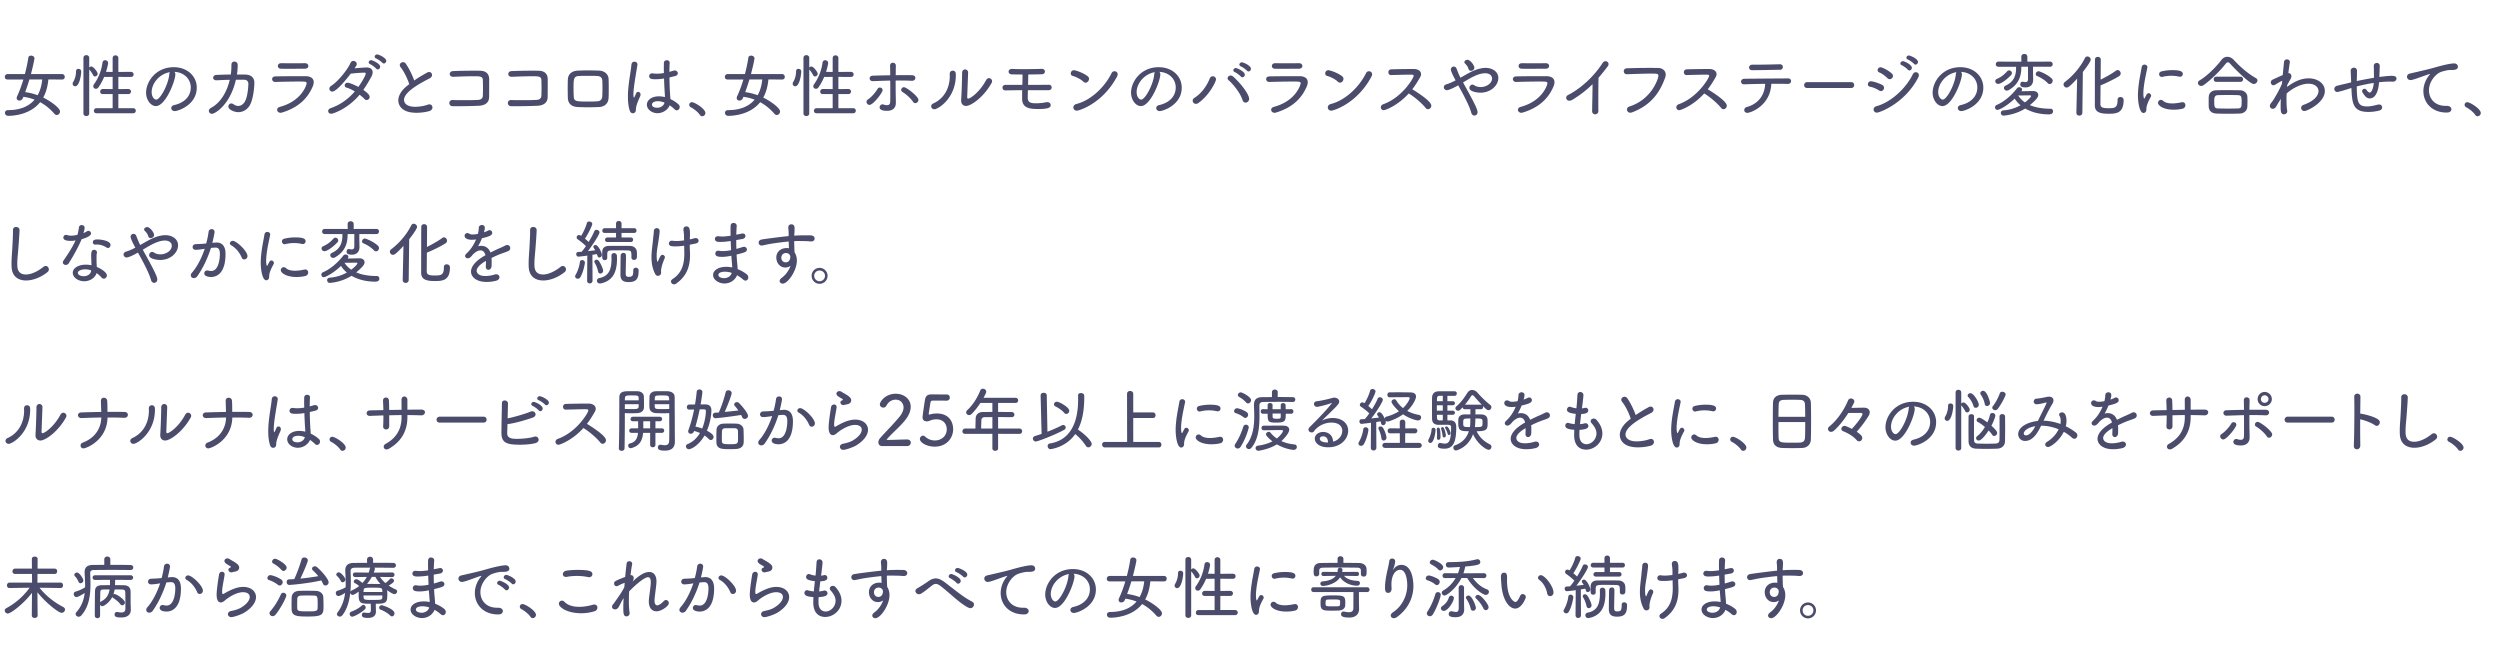 <svg width="538" height="144" fill="none" xmlns="http://www.w3.org/2000/svg"><path d="M13.365 17.115 10.41 17.1c-.135 1.5-.51 2.82-1.11 3.9 1.455.69 3.615 2.205 3.615 2.985 0 .405-.33.765-.705.765a.646.646 0 0 1-.495-.255c-.885-1.02-1.89-1.86-3.075-2.505-2.25 2.82-6.075 2.94-6.87 2.94-.465 0-.705-.33-.705-.645 0-.3.21-.585.675-.585 2.385 0 4.38-.69 5.7-2.25a10.61 10.61 0 0 0-2.4-.615l-.12.285a.816.816 0 0 1-.75.525c-.315 0-.585-.195-.585-.54 0-.09.015-.21.075-.33.54-1.17.99-2.4 1.365-3.66h-3.39c-.405 0-.6-.27-.6-.555 0-.3.21-.615.6-.615h3.72c.315-1.185.57-2.385.735-3.495.045-.345.315-.48.6-.48.345 0 .72.21.72.585 0 .33-.39 2.01-.75 3.39h6.705c.375 0 .57.3.57.6 0 .285-.18.57-.57.57ZM9.09 17.1H6.33a44.83 44.83 0 0 1-.915 2.73c.9.105 1.815.345 2.685.66.51-.915.855-2.025.99-3.39Zm19.56 7.275h-7.86c-.405 0-.585-.255-.585-.525 0-.285.195-.57.585-.57h3.45v-3.03h-2.1c-.405 0-.585-.255-.585-.525 0-.285.195-.57.585-.57l2.1.015v-2.625l-1.83.015c-.315.765-.72 1.5-1.2 2.205-.165.255-.375.345-.57.345a.557.557 0 0 1-.57-.555.72.72 0 0 1 .135-.39 10.282 10.282 0 0 0 1.845-4.65c.045-.39.315-.555.585-.555.315 0 .63.225.63.585 0 .33-.285 1.41-.45 1.92l1.425.015v-2.985c0-.39.3-.585.615-.585.3 0 .615.195.615.585v2.985l2.685-.015c.405 0 .6.27.6.555 0 .27-.195.54-.6.54l-2.685-.015v2.625l2.115-.015c.405 0 .6.27.6.555 0 .27-.195.54-.6.54H25.47v3.03h3.18c.375 0 .57.27.57.555 0 .27-.195.54-.57.54Zm-10.695.045V12.45c0-.39.315-.585.615-.585.315 0 .63.195.63.585v2.1a.626.626 0 0 1 .48-.24c.39 0 1.335 1.155 1.335 1.545 0 .345-.3.6-.585.6-.15 0-.3-.09-.39-.27a5.577 5.577 0 0 0-.81-1.2l-.03-.045v9.48c0 .375-.315.555-.615.555-.315 0-.63-.18-.63-.555Zm-1.77-5.85a.55.55 0 0 1-.555-.54c0-.135.045-.27.135-.42.39-.645.6-1.485.6-2.28 0-.36.24-.51.495-.51.105 0 .615.03.615.585 0 .72-.39 3.165-1.29 3.165Zm21.33-3.105c.15.12.224.285.224.525 0 1.425-2.115 6.84-4.185 6.84-1.125 0-2.115-1.35-2.115-2.895 0-2.265 1.995-5.475 5.97-5.475 2.88 0 4.935 1.92 4.935 4.395 0 3.78-4.095 5.055-4.725 5.055-.48 0-.765-.315-.765-.645 0-.285.195-.555.66-.66 1.905-.42 3.54-1.68 3.54-3.795 0-1.755-1.38-3.255-3.54-3.345Zm-.946.06c-2.385.42-3.93 2.52-3.93 4.29 0 1.065.585 1.62.975 1.62.855 0 2.625-3.225 2.82-5.475.015-.18.06-.33.135-.435Zm14.586-1.56v.015c0 .615-.045 1.32-.165 2.055.66 0 1.29 0 1.86.015 1.11.03 1.89.63 1.89 1.725 0 1.185-.27 3.615-.96 4.845-.57 1.005-1.53 1.515-2.505 1.515-.885 0-2.13-.555-2.13-1.2 0-.345.27-.675.63-.675.15 0 .3.045.465.165.345.255.69.375 1.02.375.525 0 1.005-.285 1.365-.825.72-1.08.825-3.615.825-3.915 0-.51-.285-.885-.885-.9h-1.8c-1.26 5.52-4.56 7.335-5.145 7.335-.375 0-.675-.3-.675-.63 0-.225.135-.48.48-.66 2.145-1.155 3.435-3.555 4.02-6.03-1.02.015-2.025.06-2.82.105h-.06c-.465 0-.69-.27-.69-.555 0-.285.24-.585.66-.6.885-.045 2.01-.075 3.135-.09.105-.72.135-1.41.135-2.085v-.015c0-.465.315-.69.645-.69.345 0 .705.255.705.72Zm16.15 4.635c-1.036 2.46-2.986 4.515-6.586 5.61a.984.984 0 0 1-.345.06c-.45 0-.735-.315-.735-.645 0-.255.18-.51.6-.63 4.755-1.275 5.745-4.785 5.745-5.04 0-.39-.165-.405-1.77-.405-1.575 0-3.675.045-4.935.09h-.03c-.45 0-.69-.315-.69-.615 0-.285.21-.57.69-.585 1.47-.03 3.255-.045 4.92-.045h1.62c1.08.015 1.725.48 1.725 1.29 0 .27-.06.57-.21.915Zm-1.65-4.995h.014c.45 0 .69.3.69.6 0 .285-.24.585-.75.585-.945 0-2.205.015-3.42.015-.615 0-1.215 0-1.755-.015-.42 0-.645-.3-.645-.585 0-.3.225-.6.72-.6h.015c.735 0 1.635.015 2.535.015.915 0 1.83-.015 2.595-.015Zm16.94.06a.438.438 0 0 1-.33-.165c-.24-.27-.96-.78-1.32-.915-.225-.09-.315-.24-.315-.39 0-.24.225-.48.54-.48.345 0 1.95.735 1.95 1.38 0 .315-.255.57-.525.57ZM81.29 14.94c-.12 0-.24-.06-.345-.18-.24-.285-.96-.81-1.305-.96-.21-.09-.3-.225-.3-.375 0-.24.24-.48.555-.48.195 0 1.92.72 1.92 1.41 0 .315-.255.585-.525.585Zm-3.9 5.445c-2.52 3.03-5.715 4.095-6.09 4.095-.42 0-.675-.27-.675-.585 0-.24.165-.495.555-.63 2.16-.735 3.855-2.055 5.175-3.585-.615-.375-1.245-.675-1.8-.825a.487.487 0 0 1-.375-.48c0-.27.225-.57.615-.57.48 0 1.71.57 2.325.9.795-1.125 1.575-2.475 1.575-2.85 0-.165-.105-.225-.315-.225-.075 0-1.59.06-2.91.225-.27.36-2.94 3.855-3.96 3.855a.63.63 0 0 1-.63-.615c0-.225.12-.45.405-.63 1.455-.915 3.54-3.525 4.095-4.83.165-.375.42-.525.675-.525.375 0 .72.3.72.66 0 .18-.075.33-.465.93 1.35-.12 2.325-.18 2.595-.18.885 0 1.29.45 1.29 1.035 0 .285-.09.6-.255.915-.57 1.035-1.14 1.995-1.755 2.88 1.02.72 1.365 1.125 1.365 1.515 0 .36-.3.66-.645.66a.627.627 0 0 1-.48-.225c-.255-.285-.63-.6-1.035-.915Zm10.681-2.28c-.39-1.2-1.14-2.76-1.845-3.615a.798.798 0 0 1-.195-.48c0-.36.345-.63.705-.63.21 0 .435.09.585.315.66.945 1.365 2.355 1.815 3.63.855-.6 1.755-1.14 2.79-1.71a.945.945 0 0 1 .42-.12c.375 0 .63.3.63.645 0 .255-.15.525-.51.72-2.31 1.185-5.52 2.97-5.52 4.65 0 .12 0 1.47 2.415 1.47.99 0 2.085-.225 2.685-.45.135-.045.255-.075.375-.075.405 0 .645.315.645.66 0 .315-.21.66-.69.795-.675.195-1.71.36-2.745.36-3.72 0-3.915-2.19-3.915-2.655 0-.975.585-2.085 1.845-3.105l.51-.405Zm17.188 2.805c-.03 1.305-1.02 1.785-2.16 1.845-1.605.09-4.126.105-5.67.105-.496 0-.736-.345-.736-.69 0-.315.225-.645.69-.645h.03c.675.03 1.56.03 2.43.03 1.231 0 2.446-.015 3.091-.06.555-.045.945-.315.975-.885.015-.405.03-.975.03-1.545 0-.69-.015-1.38-.03-1.815-.015-.84-.645-.84-1.935-.84-1.365 0-3.196.06-4.425.12h-.046c-.48 0-.72-.3-.72-.6s.225-.615.706-.63c1.23-.06 3.03-.09 4.5-.09.51 0 .975 0 1.365.015 1.395.03 1.92.84 1.92 1.8 0 3.21-.015 3.735-.015 3.885Zm12.597 0c-.03 1.305-1.02 1.785-2.16 1.845-1.605.09-4.125.105-5.67.105-.495 0-.735-.345-.735-.69 0-.315.225-.645.69-.645h.03c.675.03 1.56.03 2.43.03 1.23 0 2.445-.015 3.09-.06.555-.045.945-.315.975-.885.015-.405.03-.975.03-1.545 0-.69-.015-1.38-.03-1.815-.015-.84-.645-.84-1.935-.84-1.365 0-3.195.06-4.425.12h-.045c-.48 0-.72-.3-.72-.6s.225-.615.705-.63c1.23-.06 3.03-.09 4.5-.09.51 0 .975 0 1.365.015 1.395.03 1.92.84 1.92 1.8 0 3.21-.015 3.735-.015 3.885Zm4.34.135c-.015-.75-.03-1.395-.03-2.01 0-.63.015-1.23.03-1.875.03-1.05.66-1.89 2.19-1.965.75-.03 1.425-.045 2.085-.045.84 0 1.635.015 2.46.045 1.215.045 2.01.855 2.04 1.8.03.675.03 1.365.03 2.04s0 1.335-.03 1.98c-.045 1.2-.78 1.98-2.16 2.025-.87.03-1.56.045-2.19.045-.735 0-1.41-.015-2.19-.045-1.5-.045-2.19-.795-2.235-1.995Zm7.41-.3a38.635 38.635 0 0 0 .015-3.345c-.03-.645-.345-1.02-1.14-1.05-.645-.03-1.305-.03-1.95-.03s-1.275 0-1.875.03c-1.215.045-1.23.6-1.23 2.745 0 .585.015 1.17.045 1.695.06 1.05.525 1.065 3.33 1.065.525 0 1.08-.015 1.68-.045.69-.03 1.095-.39 1.125-1.065Zm14.658.48v.09c.66.3 1.26.705 1.74 1.14.195.18.27.375.27.57 0 .39-.3.72-.645.72-.15 0-.3-.06-.45-.21-.3-.315-.675-.6-1.065-.87-.345.9-1.425 1.695-2.625 1.695s-2.28-.81-2.28-1.83c0-.975 1.02-1.8 2.58-1.8.435 0 .87.06 1.305.165 0-.285-.015-.57-.045-.915-.045-.63-.105-1.86-.15-3.09a9.963 9.963 0 0 1-1.77.165c-.765 0-1.425-.03-1.425-.66 0-.3.225-.615.66-.615.06 0 .12 0 .18.015.27.045.54.06.825.06.48 0 .99-.045 1.5-.135 0-.45-.015-.87-.015-1.23 0-.375.015-.705.015-.945.015-.405.315-.585.63-.585s.615.18.615.51v.045c-.03.45-.06 1.155-.06 1.95l.93-.27c.075-.03.15-.03.225-.03.375 0 .66.3.66.615 0 .24-.18.495-.615.6l-1.185.285c.015 1.215.06 2.43.105 3.195.015.375.075.87.09 1.365Zm-8.085 3.15c-.27 0-.54-.18-.675-.615-.27-.87-.375-1.875-.375-2.925 0-.765.045-1.56.135-2.34.195-1.83.54-3.555.615-4.545.03-.48.345-.675.645-.675.33 0 .66.225.66.6 0 .03-.015.075-.015.105-.105.69-.345 2.04-.54 3.33-.165 1.05-.315 2.22-.315 3 0 .63.105.705.105.705.045 0 .09-.09.165-.24.075-.135.27-.615.33-.735a.443.443 0 0 1 .42-.27c.255 0 .51.21.51.57 0 .135-.03.285-.105.45-.72 1.56-.9 2.295-.9 2.82 0 .585-.375.765-.66.765Zm6.81-2.265v-.045c-.675-.225-1.02-.285-1.38-.285-1.005 0-1.305.42-1.305.72 0 .675 1.005.69 1.11.69.69 0 1.41-.375 1.575-1.08Zm8.122 2.91c-.18 0-.36-.09-.495-.285-.39-.6-1.275-1.305-1.95-1.65a.586.586 0 0 1-.345-.525c0-.285.225-.57.585-.57.585 0 2.895 1.44 2.895 2.325a.711.711 0 0 1-.69.705Zm17.205-7.905-2.955-.015c-.135 1.5-.51 2.82-1.11 3.9 1.455.69 3.615 2.205 3.615 2.985 0 .405-.33.765-.705.765a.646.646 0 0 1-.495-.255c-.885-1.02-1.89-1.86-3.075-2.505-2.25 2.82-6.075 2.94-6.87 2.94-.465 0-.705-.33-.705-.645 0-.3.21-.585.675-.585 2.385 0 4.38-.69 5.7-2.25a10.61 10.61 0 0 0-2.4-.615l-.12.285a.816.816 0 0 1-.75.525c-.315 0-.585-.195-.585-.54 0-.09.015-.21.075-.33.54-1.17.99-2.4 1.365-3.66h-3.39c-.405 0-.6-.27-.6-.555 0-.3.21-.615.6-.615h3.72c.315-1.185.57-2.385.735-3.495.045-.345.315-.48.6-.48.345 0 .72.21.72.585 0 .33-.39 2.01-.75 3.39h6.705c.375 0 .57.3.57.6 0 .285-.18.57-.57.57Zm-4.275-.015h-2.76a44.83 44.83 0 0 1-.915 2.73c.9.105 1.815.345 2.685.66.51-.915.855-2.025.99-3.39Zm19.56 7.275h-7.86c-.405 0-.585-.255-.585-.525 0-.285.195-.57.585-.57h3.45v-3.03h-2.1c-.405 0-.585-.255-.585-.525 0-.285.195-.57.585-.57l2.1.015v-2.625l-1.83.015c-.315.765-.72 1.5-1.2 2.205-.165.255-.375.345-.57.345a.557.557 0 0 1-.57-.555.72.72 0 0 1 .135-.39 10.282 10.282 0 0 0 1.845-4.65c.045-.39.315-.555.585-.555.315 0 .63.225.63.585 0 .33-.285 1.41-.45 1.92l1.425.015v-2.985c0-.39.3-.585.615-.585.3 0 .615.195.615.585v2.985l2.685-.015c.405 0 .6.27.6.555 0 .27-.195.54-.6.54l-2.685-.015v2.625l2.115-.015c.405 0 .6.27.6.555 0 .27-.195.54-.6.54h-2.115v3.03h3.18c.375 0 .57.27.57.555 0 .27-.195.54-.57.54Zm-10.695.045V12.45c0-.39.315-.585.615-.585.315 0 .63.195.63.585v2.1a.626.626 0 0 1 .48-.24c.39 0 1.335 1.155 1.335 1.545 0 .345-.3.6-.585.6-.15 0-.3-.09-.39-.27a5.577 5.577 0 0 0-.81-1.2l-.03-.045v9.48c0 .375-.315.555-.615.555-.315 0-.63-.18-.63-.555Zm-1.77-5.85a.55.55 0 0 1-.555-.54c0-.135.045-.27.135-.42.39-.645.6-1.485.6-2.28 0-.36.24-.51.495-.51.105 0 .615.03.615.585 0 .72-.39 3.165-1.29 3.165Zm21.652-4.455v.015c-.015.48-.015 1.215-.03 2.055.6-.015 1.185-.015 1.77-.015.6 0 1.185 0 1.755.015.48 0 .705.3.705.585 0 .3-.24.615-.72.615h-.045c-.885-.045-1.77-.06-2.655-.06h-.825v1.035c0 .945.015 1.89.03 2.655.015.48.015.72.015 1.14 0 1.02-.615 1.695-1.89 1.695-.285 0-1.605 0-1.605-.75 0-.33.27-.645.615-.645.06 0 .12 0 .195.03.27.09.54.15.78.15.39 0 .675-.18.69-.75.015-.555.015-1.29.015-2.07 0-.795 0-1.665-.015-2.475-1.245.03-2.49.075-3.735.12h-.03c-.435 0-.66-.3-.66-.6 0-.285.195-.555.66-.57 1.23-.045 2.505-.075 3.765-.09 0-.855-.015-1.575-.03-2.025v-.015c0-.465.3-.66.6-.66.315 0 .645.225.645.615Zm-5.67 8.46c-.36 0-.645-.33-.645-.66 0-.18.09-.375.3-.51.75-.48 1.665-1.545 2.085-2.28a.56.56 0 0 1 .48-.285c.3 0 .6.225.6.555 0 .54-2.025 3.18-2.82 3.18Zm9.855-.375c-.18 0-.345-.075-.48-.285-.48-.75-1.56-1.695-2.295-2.13a.49.49 0 0 1-.255-.435c0-.285.24-.585.585-.585.555 0 3.12 1.995 3.12 2.73 0 .375-.345.705-.675.705Zm11.366-6.57v.015l-.195 5.25v.03c0 .21.09.3.21.3.405 0 2.415-1.29 3.87-4.005.165-.285.39-.405.6-.405.345 0 .675.285.675.66 0 .12-.03.24-.105.375-1.74 3.12-4.455 4.95-5.49 4.95-.6 0-1.065-.39-1.065-1.14v-.15c.105-1.365.21-4.98.21-5.865 0-.465.33-.705.645-.705.33 0 .645.24.645.69Zm-7.26 7.89c-.405 0-.69-.315-.69-.645 0-.225.135-.465.465-.615 2.205-.99 3.54-3.18 3.54-5.91 0-.135-.015-.27-.015-.405V15.9c0-.48.315-.69.63-.69.69 0 .69.615.69.915 0 5.1-3.885 7.395-4.62 7.395Zm23.111-8.7h.015c.45 0 .66.285.66.57s-.21.57-.6.585c-.765.03-1.875.045-2.985.06 0 .645-.015 1.425-.045 2.235 1.635 0 3.315-.015 4.5-.03.39 0 .585.285.585.57 0 .3-.21.6-.675.6h-4.44c-.015.555-.03 1.095-.03 1.59 0 .99.51 1.23 1.785 1.23a10.9 10.9 0 0 0 2.16-.225c.09-.015.165-.03.24-.03.465 0 .75.315.75.645 0 .45-.33.84-2.61.84-1.68 0-3.51-.09-3.54-2.145v-.57c0-.45 0-.885.015-1.335-1.335 0-2.595.03-3.6.045h-.015c-.42 0-.63-.3-.63-.6 0-.285.21-.585.615-.585h3.66c.03-.84.045-1.59.045-2.235-.915 0-1.755-.015-2.325-.03-.45-.015-.675-.3-.675-.585 0-.3.24-.585.705-.585h.06c.615.03 1.47.045 2.37.045 1.425 0 3-.03 4.005-.06Zm16.198 1.65c-3.12 5.865-8.205 7.35-8.655 7.35-.465 0-.75-.345-.75-.705 0-.3.21-.615.66-.735 3.12-.795 6.09-3.63 7.575-6.645a.684.684 0 0 1 .63-.405c.345 0 .675.24.675.66 0 .135-.045.3-.135.48Zm-6.78 1.32a.71.71 0 0 1-.48-.225c-.555-.54-1.575-1.035-2.295-1.23-.285-.075-.405-.3-.405-.54 0-.33.255-.69.69-.69.255 0 1.875.48 2.94 1.29.21.165.3.36.3.57 0 .42-.345.825-.75.825Zm15.869-2.325c.15.12.225.285.225.525 0 1.425-2.115 6.84-4.185 6.84-1.125 0-2.115-1.35-2.115-2.895 0-2.265 1.995-5.475 5.97-5.475 2.88 0 4.935 1.92 4.935 4.395 0 3.78-4.095 5.055-4.725 5.055-.48 0-.765-.315-.765-.645 0-.285.195-.555.66-.66 1.905-.42 3.54-1.68 3.54-3.795 0-1.755-1.38-3.255-3.54-3.345Zm-.945.06c-2.385.42-3.93 2.52-3.93 4.29 0 1.065.585 1.62.975 1.62.855 0 2.625-3.225 2.82-5.475.015-.18.06-.33.135-.435Zm20.148-.15a.438.438 0 0 1-.33-.165c-.24-.27-.96-.78-1.32-.915-.225-.09-.315-.24-.315-.39 0-.24.225-.495.54-.495.345 0 1.95.72 1.95 1.395 0 .3-.255.57-.525.57Zm-1.32 1.26c-.12 0-.24-.06-.345-.18-.24-.285-.96-.795-1.305-.945-.21-.09-.3-.24-.3-.39 0-.24.24-.48.54-.48.27 0 1.935.75 1.935 1.425 0 .3-.255.57-.525.57Zm.69 5.445c-.27 0-.54-.165-.66-.555-.465-1.485-1.995-3.405-3-4.26a.524.524 0 0 1-.21-.42c0-.3.285-.585.645-.585.18 0 .375.06.57.24 1.725 1.53 3.42 3.84 3.42 4.77 0 .48-.39.81-.765.81Zm-10.185.105a.89.89 0 0 1-.51.165.685.685 0 0 1-.69-.675c0-.225.105-.45.39-.63 1.455-.9 2.64-2.52 3.27-4.125.15-.36.405-.51.66-.51.36 0 .705.3.705.69 0 .36-1.335 3.33-3.825 5.085Zm23.351-3.585c-1.035 2.46-2.985 4.515-6.585 5.61a.984.984 0 0 1-.345.06c-.45 0-.735-.315-.735-.645 0-.255.18-.51.6-.63 4.755-1.275 5.745-4.785 5.745-5.04 0-.39-.165-.405-1.77-.405-1.575 0-3.675.045-4.935.09h-.03c-.45 0-.69-.315-.69-.615 0-.285.21-.57.69-.585 1.47-.03 3.255-.045 4.92-.045h1.62c1.08.015 1.725.48 1.725 1.29 0 .27-.06.57-.21.915Zm-1.65-4.995h.015c.45 0 .69.3.69.6 0 .285-.24.585-.75.585-.945 0-2.205.015-3.42.015-.615 0-1.215 0-1.755-.015-.42 0-.645-.3-.645-.585 0-.3.225-.6.72-.6h.015c.735 0 1.635.015 2.535.015.915 0 1.83-.015 2.595-.015Zm15.578 2.865c-3.12 5.865-8.205 7.35-8.655 7.35-.465 0-.75-.345-.75-.705 0-.3.21-.615.66-.735 3.12-.795 6.09-3.63 7.575-6.645a.684.684 0 0 1 .63-.405c.345 0 .675.24.675.66 0 .135-.045.3-.135.48Zm-6.78 1.32a.71.71 0 0 1-.48-.225c-.555-.54-1.575-1.035-2.295-1.23-.285-.075-.405-.3-.405-.54 0-.33.255-.69.69-.69.255 0 1.875.48 2.94 1.29.21.165.3.36.3.57 0 .42-.345.825-.75.825Zm10.997-1.635h-.015c-.375 0-.57-.3-.57-.6 0-.315.195-.615.6-.63 1.095-.045 3.33-.075 4.86-.075.99 0 1.575.48 1.575 1.11 0 .195-.06.405-.18.63-.51.9-1.065 1.8-1.71 2.625.915.555 4.095 2.535 4.095 3.51 0 .42-.33.78-.705.78-.18 0-.36-.075-.51-.27-.75-.945-2.385-2.385-3.645-3.12-2.34 2.61-5.04 3.6-5.37 3.6-.39 0-.63-.3-.63-.615 0-.27.15-.54.54-.675 4.065-1.455 6.525-5.655 6.525-6.09 0-.255-.24-.27-.66-.27-1.05 0-2.985.06-4.2.09Zm17.92-1.59c0 .405-.375.675-.72.675-.24 0-.465-.135-.555-.45-.12-.465-.45-.84-.75-1.14a.366.366 0 0 1-.12-.27c0-.27.3-.51.66-.51.6 0 1.485 1.17 1.485 1.695Zm-2.985 2.16.075-.045c.99-.555 1.965-1.155 2.985-1.56.81-.315 1.62-.51 2.37-.51 1.425 0 2.715.81 2.715 2.175 0 1.59-1.605 3.165-3.87 3.165-.42 0-2.355-.165-2.355-1.035 0-.345.27-.705.645-.705a.72.72 0 0 1 .42.15c.36.255.84.375 1.35.375 1.305 0 2.46-.84 2.46-1.845 0-.615-.525-1.125-1.485-1.125-1.365 0-2.85.81-4.755 1.98 2.31 4.17 3.12 5.745 3.12 6.39 0 .465-.33.735-.66.735-.285 0-.585-.195-.705-.645-.24-.915-.915-2.355-1.635-3.735-.375-.735-.795-1.455-1.155-2.13-1.335.75-2.145 1.05-2.445 1.05a.653.653 0 0 1-.66-.645c0-.255.165-.51.57-.63.63-.18 1.305-.495 1.965-.84-.27-.48-1.02-1.875-1.02-2.355a.62.62 0 0 1 .63-.615c.24 0 .48.135.6.45.48 1.275.735 1.755.84 1.95Zm20.02 1.875c-1.035 2.46-2.985 4.515-6.585 5.61a.984.984 0 0 1-.345.06c-.45 0-.735-.315-.735-.645 0-.255.18-.51.6-.63 4.755-1.275 5.745-4.785 5.745-5.04 0-.39-.165-.405-1.77-.405-1.575 0-3.675.045-4.935.09h-.03c-.45 0-.69-.315-.69-.615 0-.285.21-.57.69-.585 1.47-.03 3.255-.045 4.92-.045h1.62c1.08.015 1.725.48 1.725 1.29 0 .27-.06.57-.21.915Zm-1.65-4.995h.015c.45 0 .69.3.69.6 0 .285-.24.585-.75.585-.945 0-2.205.015-3.42.015-.615 0-1.215 0-1.755-.015-.42 0-.645-.3-.645-.585 0-.3.225-.6.72-.6h.015c.735 0 1.635.015 2.535.015.915 0 1.83-.015 2.595-.015Zm9.958 10.275v-.015c.015-1.275.09-3.96.09-5.745-1.275 1.26-2.655 2.325-4.32 3.345-.255.15-.48.21-.675.21-.42 0-.675-.3-.675-.63 0-.225.12-.45.405-.6 2.865-1.455 5.7-4.17 7.425-6.885.18-.285.42-.39.63-.39.36 0 .66.285.66.63a.761.761 0 0 1-.15.435c-.69.915-1.35 1.74-2.01 2.505-.03 1.005-.045 3.06-.045 4.8 0 .915 0 1.755.015 2.28.015.615-.435.78-.705.78-.33 0-.645-.225-.645-.72Zm8.64.285c-.15.06-.285.09-.42.09a.695.695 0 0 1-.72-.69c0-.27.165-.54.555-.66 4.845-1.545 6.21-6.09 6.21-6.57 0-.465-.225-.495-1.5-.495-1.485 0-3.51.075-5.28.135h-.03c-.42 0-.645-.33-.645-.645 0-.3.21-.615.645-.63 1.395-.06 3.195-.09 4.8-.09.705 0 1.365 0 1.95.015.96.015 1.635.6 1.635 1.425 0 .195-.03.39-.105.6-1.05 3-2.895 5.925-7.095 7.515Zm11.686-8.01h-.015c-.375 0-.57-.3-.57-.6 0-.315.195-.615.6-.63 1.095-.045 3.33-.075 4.86-.075.99 0 1.575.48 1.575 1.11 0 .195-.06.405-.18.63-.51.9-1.065 1.8-1.71 2.625.915.555 4.095 2.535 4.095 3.51 0 .42-.33.78-.705.78-.18 0-.36-.075-.51-.27-.75-.945-2.385-2.385-3.645-3.12-2.34 2.61-5.04 3.6-5.37 3.6-.39 0-.63-.3-.63-.615 0-.27.15-.54.54-.675 4.065-1.455 6.525-5.655 6.525-6.09 0-.255-.24-.27-.66-.27-1.05 0-2.985.06-4.2.09Zm18.231 1.875c-.18 4.74-4.455 6.255-5.145 6.255-.45 0-.675-.285-.675-.585 0-.285.18-.57.555-.675 2.505-.675 3.87-2.625 3.945-4.98-1.725.015-3.42.06-4.515.105h-.03c-.42 0-.645-.285-.645-.585s.24-.6.735-.615c2.145-.03 6.93-.06 9.39-.075.435 0 .645.285.645.57 0 .3-.24.615-.69.615h-.03c-.63-.015-1.5-.03-2.46-.03h-1.08Zm-4.095-4.11h.63c1.74 0 3.525-.045 5.295-.09h.03c.42 0 .63.285.63.585s-.21.6-.6.6c-2.085.03-4.365.09-5.985.09-.48 0-.69-.285-.69-.57 0-.3.24-.615.69-.615Zm21.288 5.025h-9.45c-.465 0-.675-.3-.675-.615 0-.33.24-.66.675-.66h9.45c.435 0 .645.315.645.645 0 .315-.21.63-.645.63Zm13.85-5.04a.438.438 0 0 1-.33-.165c-.24-.27-.96-.795-1.32-.93-.225-.09-.315-.24-.315-.39 0-.24.225-.48.54-.48.27 0 1.95.705 1.95 1.395 0 .3-.255.57-.525.57Zm-1.32 1.26c-.12 0-.24-.06-.345-.18-.24-.285-.96-.795-1.305-.945-.21-.09-.3-.24-.3-.375 0-.24.24-.495.555-.495.39 0 1.92.78 1.92 1.41 0 .315-.255.585-.525.585Zm-4.23 1.875a.703.703 0 0 1-.525-.24c-.48-.495-1.14-.975-1.74-1.215-.24-.105-.345-.3-.345-.495 0-.3.255-.615.645-.615.33 0 1.62.63 2.4 1.335.18.165.255.345.255.525 0 .375-.315.705-.69.705Zm6.135-.375c-2.895 5.625-8.355 7.575-8.895 7.575a.695.695 0 0 1-.72-.69c0-.285.18-.57.6-.69 3.06-.825 6.345-3.765 7.86-6.915a.684.684 0 0 1 .63-.405c.33 0 .66.24.66.645 0 .135-.045.3-.135.48Zm-8.025 2.94a.807.807 0 0 1-.405-.135c-.585-.375-1.335-.705-1.965-.81-.315-.045-.45-.285-.45-.525 0-.315.24-.645.675-.645.495 0 1.86.48 2.43.795.27.15.375.375.375.615 0 .345-.27.705-.66.705Zm17.193-4.14c.15.12.225.285.225.525 0 1.425-2.115 6.84-4.185 6.84-1.125 0-2.115-1.35-2.115-2.895 0-2.265 1.995-5.475 5.97-5.475 2.88 0 4.935 1.92 4.935 4.395 0 3.78-4.095 5.055-4.725 5.055-.48 0-.765-.315-.765-.645 0-.285.195-.555.66-.66 1.905-.42 3.54-1.68 3.54-3.795 0-1.755-1.38-3.255-3.54-3.345Zm-.945.06c-2.385.42-3.93 2.52-3.93 4.29 0 1.065.585 1.62.975 1.62.855 0 2.625-3.225 2.82-5.475.015-.18.06-.33.135-.435Zm14.793 7.83c-2.235 1.41-4.635 1.53-4.68 1.53-.36 0-.57-.3-.57-.585 0-.255.165-.51.555-.54a9.016 9.016 0 0 0 3.69-1.11 5.86 5.86 0 0 1-1.26-1.425c-1.77 1.695-3.405 2.43-3.705 2.43-.33 0-.525-.285-.525-.555 0-.195.105-.405.345-.51 1.41-.6 2.985-1.8 4.38-3.585a.63.63 0 0 1 .495-.24c.3 0 .6.195.6.495 0 .12-.045.24-.15.375.9-.015 2.28-.045 2.535-.045.72 0 1.095.39 1.095.855 0 .285-.06.735-1.8 2.175 1.11.48 2.565.78 4.455.78.345 0 .525.27.525.555 0 .225-.075.66-.9.66-2.04 0-3.765-.495-5.085-1.26Zm5.34-8.985h-3.66v1.125l.03 1.665v.03c0 .795-.42 1.62-1.635 1.62-.705 0-1.14-.15-1.14-.645 0-.3.18-.585.48-.585.03 0 .075 0 .12.015.18.045.36.075.51.075.33 0 .555-.15.555-.66v-2.64h-1.44v.12c0 2.385-.915 3.855-2.7 4.89a.82.82 0 0 1-.42.12c-.36 0-.615-.285-.615-.57 0-.195.105-.39.36-.51 1.575-.735 2.25-1.89 2.25-3.75v-.3h-3.78c-.405 0-.585-.27-.585-.54 0-.285.195-.57.585-.57l4.92.015-.015-1.065c0-.405.33-.6.645-.6.33 0 .66.195.66.6v1.065l4.875-.015c.39 0 .57.27.57.555 0 .27-.18.555-.57.555Zm-.075 3.72c-.135 0-.3-.06-.435-.21-.585-.63-1.53-1.215-2.265-1.515-.21-.09-.3-.24-.3-.405 0-.3.27-.63.615-.63.195 0 1.86.645 2.82 1.56.15.15.21.33.21.495 0 .36-.3.705-.645.705Zm-8.295-1.95c-.855.945-2.205 1.92-2.775 1.92-.39 0-.645-.285-.645-.585 0-.195.105-.39.36-.495.87-.375 1.56-.9 2.205-1.635a.553.553 0 0 1 .42-.195c.315 0 .6.27.6.585 0 .135-.045.27-.165.405Zm2.97 5.895c.765-.555 1.32-1.185 1.32-1.35 0-.12-.12-.165-.27-.165h-.045c-.075 0-1.575.03-2.46.03a5.25 5.25 0 0 0 1.455 1.485Zm19.935-.57c0-.405.285-.585.585-.585.255 0 .72.12.72.66 0 2.895-1.665 2.94-3.315 2.94-1.755 0-2.88-.33-2.88-1.77 0-.63 0-9.48.03-9.945.015-.36.315-.525.615-.525.315 0 .615.195.63.555 0 .315-.015 2.265-.03 4.35 1.08-.54 2.505-1.335 3.345-1.965a.528.528 0 0 1 .315-.105c.345 0 .66.345.66.72 0 .21-.09.42-.345.585-.975.63-2.88 1.545-3.99 1.995-.015 1.98-.03 3.795-.03 4.065.03.78.72.84 1.74.84 1.23 0 1.95 0 1.95-1.725v-.09Zm-8.865 2.805v-.015L447 16.92c-1.725 1.875-2.01 1.92-2.265 1.92-.375 0-.66-.33-.66-.675 0-.18.075-.36.27-.51 1.635-1.245 3.255-3.015 4.335-5.16.12-.24.315-.345.525-.345.36 0 .72.315.72.69 0 .435-1.215 2.04-1.695 2.64l-.105 8.775c0 .42-.33.63-.66.63-.315 0-.63-.21-.63-.615Zm22.308-7.755c-.06 0-.12 0-.18-.015a7.565 7.565 0 0 0-3.6.045c-.045.015-.105.015-.15.015-.33 0-.57-.3-.57-.615 0-.24.15-.495.525-.585a9.894 9.894 0 0 1 2.295-.27c1.635 0 2.28.24 2.28.825 0 .315-.225.6-.6.6Zm.57 6.87c-.57.15-1.245.225-1.935.225-2.22 0-3.375-.9-3.375-1.47 0-.345.285-.645.63-.645a.7.7 0 0 1 .465.195c.45.42 1.185.57 1.95.57.69 0 1.425-.12 1.995-.24.075-.015.15-.03.225-.03.42 0 .63.315.63.645a.77.77 0 0 1-.585.75Zm-8.43.93c-.9 0-1.2-2.46-1.2-3.78 0-.6.045-1.2.105-1.785.18-1.725.555-3.345.69-4.26.06-.42.345-.585.63-.585.3 0 .615.21.615.555 0 .03 0 .075-.015.12-.18.915-.57 2.58-.75 4.05-.06.51-.105 1.005-.105 1.455 0 .15.015 1.125.195 1.125.03 0 .075-.06.12-.15.03-.075.33-.63.39-.735.12-.195.285-.27.435-.27.27 0 .525.255.525.54a.475.475 0 0 1-.06.24c-.87 1.56-.96 2.205-.96 2.715 0 .63-.42.765-.615.765Zm24.521-7.005c0 .375-.36.765-.795.765-.93 0-4.41-3.615-5.07-4.35-.18-.21-.345-.315-.495-.315-.165 0-.315.105-.48.315-1.185 1.515-3.12 3.435-4.695 4.56a.96.96 0 0 1-.57.21c-.405 0-.705-.315-.705-.645 0-.195.105-.405.36-.555 1.665-.96 3.615-2.97 4.725-4.425.33-.435.78-.645 1.245-.645.48 0 .975.225 1.365.645 1.425 1.545 3.045 2.955 4.815 3.96.21.12.3.3.3.48Zm-3.69.315h-5.145c-.39 0-.585-.27-.585-.555 0-.285.195-.57.585-.57h5.16c.39 0 .585.285.585.555 0 .285-.195.57-.6.57Zm1.515 5.325c-.03.78-.615 1.455-1.635 1.485a68.725 68.725 0 0 1-5.025 0c-1.065-.045-1.62-.645-1.65-1.47-.015-.27-.015-.585-.015-.9 0-.42 0-.855.015-1.2.03-.69.465-1.41 1.62-1.44.63-.015 1.38-.03 2.175-.03.96 0 1.98.015 2.955.03.915.015 1.515.675 1.56 1.32.015.285.03.615.03.96 0 .405-.015.84-.03 1.245Zm-2.04-2.475c-.555-.015-1.23-.03-1.905-.03-.825 0-1.665.015-2.385.03-.795.03-.795.66-.795 1.455 0 1.005.06 1.395.81 1.41.645.015 1.38.03 2.115.03.735 0 1.5-.015 2.19-.03s.78-.33.78-1.305c0-1.17 0-1.515-.81-1.56Zm10.616-2.175-.03.405c.93-.69 2.61-1.845 4.65-1.845 1.965 0 3.48 1.125 3.48 2.715 0 2.565-3.84 4.32-4.395 4.32a.701.701 0 0 1-.705-.69c0-.255.165-.525.57-.66 2.385-.855 3.165-2.07 3.165-2.94 0-.84-.75-1.59-2.175-1.59-1.74 0-3.66 1.17-4.68 2.115-.015.465-.03.93-.03 1.38 0 .855.045 1.65.15 2.28.015.045.015.09.015.135 0 .42-.36.675-.705.675-.69 0-.72-.69-.72-1.755 0-.465.015-1.005.045-1.56-.105.165-.405.6-1.035 1.68-.18.315-.45.45-.69.45-.345 0-.645-.255-.645-.63 0-.18.06-.39.63-1.08.63-.99 1.515-2.535 1.98-3.705l.06-.6c-.03 0-.075.015-.12.03-.39.18-.975.54-1.35.765a.838.838 0 0 1-.435.15c-.345 0-.555-.3-.555-.615 0-.225.12-.465.375-.585.585-.27 1.41-.66 2.19-.99l.27-2.79c.03-.405.33-.585.63-.585.315 0 .63.195.63.54v.09c-.09.57-.21 1.38-.315 2.325h.03c.345 0 .615.255.615.66 0 .24-.09.51-.3.825l-.6 1.08Zm18.63-4.125v-.015c0-.39.33-.615.66-.615.315 0 .63.21.63.66 0 .12 0 .195-.09 2.355.03 0 1.83-.24 2.595-.24.54 0 1.095.06 1.095.6 0 .33-.285.66-.795.66h-.075c-.255-.015-.495-.015-.735-.015-.84 0-1.725.09-2.145.135-.03.555-.27 3.48-2.01 3.48-.33 0-.66-.135-.945-.45-.63-.765-.69-.93-.69-1.11 0-.285.225-.51.495-.51.15 0 .33.075.465.27.27.375.495.54.675.54.285 0 .735-.585.87-2.07-1.32.195-2.61.48-3.66.75.06 3.285.195 4.305 2.205 4.305.855 0 1.5-.195 2.355-.39.09-.015.165-.03.24-.03.42 0 .66.3.66.63 0 .27-.165.555-.555.66a9.392 9.392 0 0 1-2.385.315c-3.33 0-3.525-1.77-3.675-5.16-2.07.69-2.985.87-3 .87a.647.647 0 0 1-.675-.645c0-.3.195-.615.66-.72l2.46-.585.51-.135-.015-.285-.09-2.175v-.045c0-.42.345-.645.69-.645.33 0 .66.21.66.645 0 .48 0 1.2-.03 1.905 0 .105-.015.21-.015.33a72.527 72.527 0 0 1 3.705-.705c0-.48-.015-.945-.015-1.365 0-.39-.015-.81-.03-1.2Zm16.709 9.33c0 .36-.315.72-.975.72h-.03c-3.255 0-5.025-2.19-5.025-4.605 0-1.605.78-2.865 1.245-3.42.105-.12.165-.195.165-.24 0-.015-.015-.03-.045-.03s-.165.015-2.385.81c-.375.135-1.395.495-1.74.495-.48 0-.765-.36-.765-.72 0-.3.195-.6.63-.69 3.735-.855 4.53-1.065 5.31-1.29.795-.225 3.09-.885 4.215-.885.555 0 .795.375.795.735 0 .54-.585.675-1.215.675h-.3c-.75 0-1.59.24-2.145.435-1.17.42-2.565 2.115-2.565 3.93 0 1.74 1.185 3.36 3.6 3.36h.255c.645 0 .975.36.975.72Zm5.628 1.515c-.18 0-.36-.09-.495-.285-.39-.6-1.275-1.305-1.95-1.65a.586.586 0 0 1-.345-.525c0-.285.225-.57.585-.57.585 0 2.895 1.44 2.895 2.325a.711.711 0 0 1-.69.705ZM10.217 58.56c-1.395 1.125-3.12 1.8-4.605 1.8-1.695 0-3.045-.885-3.12-2.955-.015-.24-.015-.465-.015-.69 0-1.275.135-2.415.195-3.765.045-.87.12-2.13.12-3.06v-.36c-.015-.69.63-.69.675-.69.36 0 .735.24.735.645 0 .585-.165 2.85-.21 3.42-.09 1.41-.27 2.64-.27 3.93 0 .78.03 2.235 1.86 2.235 1.035 0 2.4-.555 3.735-1.62.18-.15.36-.21.525-.21.375 0 .675.36.675.735 0 .195-.09.42-.3.585Zm10.557.21c-.27.99-1.395 1.755-2.655 1.755-1.29 0-2.46-.81-2.46-1.815 0-1.02 1.2-1.755 2.82-1.755.405 0 .81.045 1.2.135 0-.135-.015-.3-.015-.465 0-.45-.03-.96-.045-1.41v-.165c0-.705.06-1.29.645-1.29.3 0 .6.195.6.57 0 .03 0 .075-.015.12-.045.255-.075.405-.075.735v.405c0 .33 0 .705.015 1.05 0 .24.03.525.045.81.99.405 2.16 1.185 2.16 1.83 0 .39-.315.69-.66.69-.18 0-.36-.09-.525-.285-.255-.315-.615-.63-1.035-.915Zm-3.21-7.29c-.705 1.71-1.725 3.51-2.745 5.145a.795.795 0 0 1-.675.39c-.315 0-.615-.21-.615-.54 0-.12.045-.27.15-.42.765-1.125 1.875-2.745 2.58-4.32a4.91 4.91 0 0 1-1.02.105c-1.545 0-1.605-.495-1.605-.72 0-.285.21-.57.585-.57.075 0 .165.015.27.045.24.075.525.12.84.12.405 0 .87-.075 1.335-.18.165-.525.24-1.05.33-1.605.045-.345.315-.495.585-.495.315 0 .63.195.63.57 0 .255-.09.66-.255 1.17.27-.12.525-.24.72-.375.12-.075.24-.12.345-.12.3 0 .57.24.57.54 0 .27-.225.75-2.025 1.26Zm5.655 1.89c-.09 0-.18-.03-.27-.09-.645-.42-1.35-.66-2.16-.66-.09 0-.18.015-.27.015h-.045c-.33 0-.495-.24-.495-.495 0-.525.48-.615 1.05-.615.36 0 2.76.18 2.76 1.2 0 .345-.255.645-.57.645Zm-3.6 4.815a3.83 3.83 0 0 0-1.29-.225c-.75 0-1.575.285-1.575.75 0 .375.495.735 1.26.735.735 0 1.44-.405 1.575-1.05l.03-.21Zm13.54-7.62c0 .405-.374.675-.72.675-.24 0-.464-.135-.554-.45-.12-.465-.45-.84-.75-1.14a.366.366 0 0 1-.12-.27c0-.27.3-.51.66-.51.6 0 1.485 1.17 1.485 1.695Zm-2.984 2.16.075-.045c.99-.555 1.965-1.155 2.985-1.56.81-.315 1.62-.51 2.37-.51 1.425 0 2.715.81 2.715 2.175 0 1.59-1.605 3.165-3.87 3.165-.42 0-2.355-.165-2.355-1.035 0-.345.27-.705.645-.705a.72.72 0 0 1 .42.15c.36.255.84.375 1.35.375 1.305 0 2.46-.84 2.46-1.845 0-.615-.525-1.125-1.485-1.125-1.365 0-2.85.81-4.755 1.98 2.31 4.17 3.12 5.745 3.12 6.39 0 .465-.33.735-.66.735-.285 0-.585-.195-.705-.645-.24-.915-.915-2.355-1.635-3.735-.375-.735-.795-1.455-1.155-2.13-1.335.75-2.145 1.05-2.445 1.05a.653.653 0 0 1-.66-.645c0-.255.165-.51.57-.63.63-.18 1.305-.495 1.965-.84-.27-.48-1.02-1.875-1.02-2.355a.62.62 0 0 1 .63-.615c.24 0 .48.135.6.45.48 1.275.735 1.755.84 1.95Zm13.886.81-.36.06c-.645.105-1.215.165-1.605.165-.435 0-.645-.285-.645-.585s.21-.6.615-.63c.48-.03.945-.03 1.485-.075l.825-.075c.18-.675.405-1.62.51-2.505.045-.39.36-.585.675-.585.315 0 .615.21.615.6 0 .36-.42 2.13-.48 2.355l.675-.06c.075 0 .15-.015.225-.015.885 0 1.935.435 1.935 2.46 0 4.5-2.19 4.965-3.105 4.965-.285 0-1.47-.06-1.47-.795 0-.315.255-.615.615-.615.06 0 .12 0 .18.015.24.06.465.105.675.105 1.875 0 1.89-3.42 1.89-3.675 0-.885-.24-1.365-.93-1.365-.12 0-.345.015-.99.075-.75 2.34-1.755 4.41-2.94 6.09a.89.89 0 0 1-.735.405c-.345 0-.66-.24-.66-.6 0-.18.075-.375.27-.6 1.035-1.155 2.025-3.03 2.73-5.115Zm8.505 2.295c-.225 0-.435-.12-.54-.39-.36-.855-1.125-2.025-2.28-2.655-.18-.105-.27-.255-.27-.42 0-.27.255-.54.6-.54.825 0 3.18 2.22 3.18 3.285 0 .435-.36.72-.69.72Zm12.603-3.315c-.06 0-.12 0-.18-.015a7.565 7.565 0 0 0-3.6.045c-.045.015-.105.015-.15.015-.33 0-.57-.3-.57-.615 0-.24.15-.495.525-.585a9.894 9.894 0 0 1 2.295-.27c1.635 0 2.28.24 2.28.825 0 .315-.225.6-.6.6Zm.57 6.87c-.57.15-1.245.225-1.935.225-2.22 0-3.375-.9-3.375-1.47 0-.345.285-.645.63-.645a.7.7 0 0 1 .465.195c.45.42 1.185.57 1.95.57.69 0 1.425-.12 1.995-.24.075-.015.15-.03.225-.03.42 0 .63.315.63.645a.77.77 0 0 1-.585.75Zm-8.43.93c-.9 0-1.2-2.46-1.2-3.78 0-.6.045-1.2.105-1.785.18-1.725.555-3.345.69-4.26.06-.42.345-.585.63-.585.3 0 .615.21.615.555 0 .03 0 .075-.015.12-.18.915-.57 2.58-.75 4.05-.06.51-.105 1.005-.105 1.455 0 .15.015 1.125.195 1.125.03 0 .075-.06.12-.15.03-.075.33-.63.39-.735.12-.195.285-.27.435-.27.27 0 .525.255.525.54a.475.475 0 0 1-.06.24c-.87 1.56-.96 2.205-.96 2.715 0 .63-.42.765-.615.765Zm18.34-.96c-2.234 1.41-4.635 1.53-4.68 1.53-.36 0-.57-.3-.57-.585 0-.255.165-.51.555-.54a9.016 9.016 0 0 0 3.69-1.11 5.86 5.86 0 0 1-1.26-1.425c-1.77 1.695-3.404 2.43-3.704 2.43-.33 0-.526-.285-.526-.555 0-.195.106-.405.346-.51 1.41-.6 2.984-1.8 4.38-3.585a.63.63 0 0 1 .495-.24c.3 0 .6.195.6.495 0 .12-.045.24-.15.375.9-.015 2.28-.045 2.534-.045.72 0 1.096.39 1.096.855 0 .285-.06.735-1.8 2.175 1.11.48 2.564.78 4.454.78.346 0 .526.27.526.555 0 .225-.076.66-.9.66-2.04 0-3.766-.495-5.085-1.26Zm5.34-8.985h-3.66v1.125l.03 1.665v.03c0 .795-.42 1.62-1.634 1.62-.706 0-1.14-.15-1.14-.645 0-.3.18-.585.48-.585.03 0 .075 0 .12.015.18.045.36.075.51.075.33 0 .555-.15.555-.66v-2.64h-1.44v.12c0 2.385-.916 3.855-2.7 4.89a.82.82 0 0 1-.42.12c-.36 0-.615-.285-.615-.57 0-.195.105-.39.36-.51 1.575-.735 2.25-1.89 2.25-3.75v-.3h-3.78c-.406 0-.585-.27-.585-.54 0-.285.195-.57.585-.57l4.92.015-.016-1.065c0-.405.33-.6.645-.6.33 0 .66.195.66.6v1.065l4.876-.015c.39 0 .57.27.57.555 0 .27-.18.555-.57.555Zm-.075 3.72c-.135 0-.3-.06-.434-.21-.586-.63-1.53-1.215-2.266-1.515-.21-.09-.3-.24-.3-.405 0-.3.27-.63.615-.63.196 0 1.86.645 2.82 1.56.15.15.21.33.21.495 0 .36-.3.705-.644.705Zm-8.294-1.95c-.856.945-2.206 1.92-2.776 1.92-.39 0-.644-.285-.644-.585 0-.195.105-.39.36-.495.87-.375 1.56-.9 2.204-1.635a.553.553 0 0 1 .42-.195c.316 0 .6.27.6.585 0 .135-.044.27-.165.405Zm2.97 5.895c.764-.555 1.32-1.185 1.32-1.35 0-.12-.12-.165-.27-.165h-.046c-.075 0-1.575.03-2.46.03a5.25 5.25 0 0 0 1.456 1.485Zm19.934-.57c0-.405.285-.585.585-.585.256 0 .72.12.72.66 0 2.895-1.664 2.94-3.314 2.94-1.755 0-2.88-.33-2.88-1.77 0-.63 0-9.48.03-9.945.014-.36.314-.525.614-.525.316 0 .615.195.63.555 0 .315-.015 2.265-.03 4.35 1.08-.54 2.505-1.335 3.346-1.965a.528.528 0 0 1 .315-.105c.344 0 .66.345.66.72 0 .21-.09.42-.346.585-.975.63-2.88 1.545-3.99 1.995-.014 1.98-.03 3.795-.03 4.065.03.78.72.84 1.74.84 1.23 0 1.95 0 1.95-1.725v-.09ZM86.66 60.27v-.015l.165-7.335c-1.724 1.875-2.01 1.92-2.264 1.92-.376 0-.66-.33-.66-.675 0-.18.075-.36.27-.51 1.635-1.245 3.254-3.015 4.334-5.16.12-.24.316-.345.525-.345.36 0 .72.315.72.69 0 .435-1.215 2.04-1.694 2.64l-.106 8.775c0 .42-.33.63-.66.63-.314 0-.63-.21-.63-.615Zm19.113-4.755c.03.285.03.615.03.945 0 .27 0 .54-.015.795-.03.54-.375.81-.69.81-.285 0-.555-.225-.555-.645v-.09c.03-.375.03-.795.03-1.185-.21.12-1.995 1.11-1.995 2.115 0 .51.48 1.14 1.845 1.14.75 0 1.56-.165 2.01-.315.135-.045.255-.06.36-.06.435 0 .69.3.69.63 0 .3-.225.63-.735.765-.48.135-1.245.255-2.025.255-2.265 0-3.36-1.11-3.36-2.235 0-1.215 1.23-2.49 3.105-3.51-.18-.735-.585-1.05-1.08-1.05-.465 0-1.02.285-1.665.93-.465.615-.765.78-1.05.78-.315 0-.585-.21-.585-.495 0-.165.09-.345.3-.54 1.02-.945 1.62-1.995 2.055-3.03-.33.045-.63.075-.885.075-.18 0-1.575 0-1.575-.87 0-.3.24-.57.585-.57.15 0 .315.045.495.165.15.105.39.135.66.135.255 0 .555-.03.825-.075l.3-.06c.12-.48.165-.78.195-1.35.03-.375.345-.555.66-.555.105 0 .63.03.63.6 0 .27-.075.6-.195.975.345-.12.66-.24.87-.36a.652.652 0 0 1 .345-.105c.315 0 .57.27.57.585 0 .525-.585.78-2.205 1.155-.21.54-.51 1.155-.825 1.725.225-.06.465-.09.69-.09.84 0 1.59.45 1.965 1.44.645-.33 1.305-.645 1.92-.915.36-.15.795-.345 1.215-.57.165-.09.33-.135.465-.135.405 0 .66.33.66.675 0 .225-.12.48-.405.615-.465.225-.795.3-1.59.6-.69.255-1.395.585-2.04.9Zm15.729 3.045c-1.395 1.125-3.12 1.8-4.605 1.8-1.695 0-3.045-.885-3.12-2.955-.015-.24-.015-.465-.015-.69 0-1.275.135-2.415.195-3.765.045-.87.12-2.13.12-3.06v-.36c-.015-.69.63-.69.675-.69.36 0 .735.24.735.645 0 .585-.165 2.85-.21 3.42-.09 1.41-.27 2.64-.27 3.93 0 .78.03 2.235 1.86 2.235 1.035 0 2.4-.555 3.735-1.62.18-.15.36-.21.525-.21.375 0 .675.36.675.735 0 .195-.09.42-.3.585Zm4.844 1.845v-.015l.045-5.385c-.705.105-1.755.225-1.905.225-.315 0-.48-.27-.48-.525 0-.24.135-.465.405-.48.21-.015.465-.015.75-.045.3-.33.615-.75.93-1.215-.465-.51-1.395-1.215-1.77-1.47a.496.496 0 0 1-.225-.405c0-.27.21-.51.51-.51.09 0 .18.03.285.075.045.03.12.045.18.09.435-.69 1.005-1.875 1.215-2.715.06-.255.285-.36.51-.36.315 0 .66.21.66.525 0 .36-.945 2.25-1.575 3.165.285.24.57.495.795.705.51-.825.975-1.68 1.215-2.295a.492.492 0 0 1 .48-.315c.315 0 .645.225.645.555 0 .435-1.455 2.7-2.49 4.035l1.575-.18c-.09-.165-.21-.33-.3-.465a.48.48 0 0 1-.105-.285c0-.225.225-.39.465-.39.57 0 1.365 1.65 1.365 2.1 0 .36-.285.585-.54.585-.3 0-.345-.105-.525-.735l-.975.165.03 5.55c0 .405-.3.6-.6.6a.554.554 0 0 1-.57-.585Zm9.405-8.325h-5.025c-.36 0-.525-.225-.525-.465 0-.255.195-.51.525-.51h1.845v-.975h-2.43c-.36 0-.525-.24-.525-.495s.18-.525.525-.525h2.43v-.99c0-.375.3-.57.585-.57.3 0 .6.195.6.57v.99h2.715c.345 0 .51.255.51.51s-.165.51-.51.51h-2.715v.975h1.995c.33 0 .495.24.495.48 0 .255-.165.495-.495.495Zm.525 6.06c0-.36.27-.525.54-.525.3 0 .615.195.615.54v.105c0 1.65-.42 2.445-2.145 2.445-1.08 0-1.77-.33-1.77-1.605 0-.6.03-3.705.06-4.17.03-.315.315-.51.6-.51.54 0 .54.495.54.735 0 .81-.06 2.865-.06 3.615 0 .375 0 .81.63.81.81 0 .99-.27.99-1.275v-.165Zm-.39-2.7v-.015c0-1.245 0-1.515-.78-1.53a94.368 94.368 0 0 0-2.25-.03c-1.935 0-2.13 0-2.175.765v.855c0 .33-.255.495-.525.495-.57 0-.57-.42-.57-1.125 0-.21.015-.435.015-.675.015-.735.45-1.245 1.425-1.26.855-.015 1.74-.015 2.625-.015.66 0 1.32 0 1.965.015.72.015 1.41.465 1.44 1.35.015.195.015.39.015.585 0 .18 0 .375-.015.555-.03.345-.315.525-.615.525-.285 0-.555-.165-.555-.495Zm-6.6 5.55c-.075.015-.135.015-.195.015-.42 0-.63-.3-.63-.6 0-.255.15-.495.465-.555 2.205-.42 2.67-1.98 2.67-4.215 0-.18-.015-.39-.015-.585v-.03c0-.375.27-.555.555-.555.3 0 .615.195.63.6 0 .195.015.39.015.585 0 2.4-.585 4.74-3.495 5.34Zm-4.425-1.29a.588.588 0 0 1-.51.285c-.3 0-.585-.21-.585-.51 0-.105.03-.21.105-.33.405-.675.825-1.845.915-2.73.03-.3.255-.45.495-.45.285 0 .585.21.585.57 0 .225-.345 2.145-1.005 3.165Zm4.335-.825c-.225 0-.435-.15-.495-.465a5.814 5.814 0 0 0-.705-1.83.571.571 0 0 1-.09-.285c0-.24.21-.405.465-.405.15 0 .315.06.45.21.345.39.975 1.725.975 2.16 0 .375-.3.615-.6.615Zm19.27-7.815-.015.45c.39-.075.735-.165 1.035-.255.075-.015.15-.03.21-.03.375 0 .645.285.645.585 0 .255-.18.495-.63.6l-1.275.255c0 .465.015.93.045 1.59.015.21.015.42.015.63 0 2.655-.84 4.635-2.985 6.15a.813.813 0 0 1-.465.15c-.36 0-.645-.285-.645-.6 0-.18.09-.375.33-.525 1.89-1.23 2.535-3.015 2.535-5.46 0 0-.03-1.53-.03-1.725-.63.09-1.26.15-1.86.15-.81 0-1.425-.03-1.425-.645 0-.3.225-.585.645-.585.06 0 .12 0 .18.015.225.045.48.06.765.06.51 0 1.095-.06 1.665-.135v-.69c0-.78-.075-1.08-.135-1.59v-.09c0-.435.3-.645.615-.645.795 0 .795.84.795 1.695 0 .195 0 .42-.015.645Zm-6.51-1.35v.015c0 .465-.135 1.29-.24 2.055-.15 1.08-.405 2.16-.405 3.27 0 .645.09 1.275.195 1.275.045 0 .09-.06.15-.21.39-.945.57-1.275.915-1.275.255 0 .51.24.51.525 0 .075-.015.15-.045.225-.765 1.725-.78 2.67-.78 2.73 0 .075.015.195.015.315 0 .675-.54.72-.69.72-.21 0-.42-.105-.57-.375-.63-1.2-.81-2.43-.81-3.615 0-1.335.225-2.595.315-3.66.075-.87.165-1.365.195-2.01.015-.405.33-.6.63-.6.315 0 .615.21.615.615Zm15.297 2.16-.27.03c-.66.105-1.32.165-2.04.165-.345 0-1.095 0-1.095-.66 0-.285.21-.57.675-.57.06 0 .135 0 .195.015.225.03.465.045.72.045.495 0 1.065-.06 1.785-.165 0-.42-.015-.81-.015-1.17 0-.36.015-.675.015-.93.015-.465.315-.66.63-.66.345 0 .69.225.69.615v.03c-.045.585-.075 1.23-.09 1.89 1.32-.27 1.335-.27 1.38-.27.36 0 .585.27.585.555 0 .27-.21.57-.69.645l-1.29.225c0 .645.015 1.275.03 1.905.405-.105.855-.24 1.335-.405.105-.03.21-.045.3-.045.39 0 .63.27.63.57 0 .54-.435.645-2.22 1.095.03.54.06 1.065.105 1.53.045.45.105 1.05.12 1.605.765.3 1.455.705 1.95 1.11.255.21.345.45.345.675 0 .375-.255.69-.6.69-.165 0-.345-.075-.525-.24-.36-.33-.81-.645-1.305-.915-.345.975-1.425 1.77-2.685 1.77-1.29 0-2.46-.825-2.46-1.815 0-1.02 1.14-1.77 2.835-1.77.435 0 .855.045 1.275.135 0-.36-.045-.735-.075-1.14-.03-.405-.075-.87-.105-1.38-.795.165-1.425.24-1.965.24-.885 0-1.485-.09-1.485-.72 0-.315.225-.615.645-.615.075 0 .15.015.225.03.195.045.435.06.735.06.45 0 1.05-.045 1.785-.195-.03-.645-.06-1.32-.075-1.965Zm.21 6.855a4.576 4.576 0 0 0-1.455-.255c-.36 0-1.41.075-1.41.705 0 .51.78.69 1.23.69.75 0 1.455-.435 1.635-1.14Zm12.252-7.92v-.57c0-.75-.075-.84-.075-1.29 0-.465.315-.675.645-.675.705 0 .705.66.705.855 0 .36-.015.885-.045 1.215-.015.12-.015.255-.015.375.48-.03.9-.06 1.26-.06.375-.015.69-.015 1.05-.015.36 0 .75 0 1.26.015.54.015.81.36.81.675 0 .33-.255.63-.72.63h-.09c-1.08-.09-1.44-.075-2.385-.09-.375 0-.78 0-1.2.015 0 .51.015 1.035.03 1.515 0 .225.03.555.045.9.345.525.495 1.14.495 1.77 0 2.22-1.965 4.965-3.03 4.965-.375 0-.675-.24-.675-.555 0-.225.135-.465.465-.705.825-.585 1.53-1.575 1.875-2.565-.345.24-.735.36-1.14.36-1.125 0-1.92-.975-1.92-2.16 0-1.08.81-2.025 2.25-2.025.165 0 .315.015.465.045l-.045-1.455c-1.305.12-2.61.3-3.42.42-1.08.165-1.83.36-2.28.435-.045.015-.09.015-.135.015a.624.624 0 0 1-.63-.63c0-.3.195-.6.66-.675.855-.15 4.47-.615 5.79-.735Zm.21 4.005-.135-.135a.927.927 0 0 0-.63-.225c-.885 0-1.02.75-1.02.99 0 .63.435 1.02.93 1.02.99 0 1.005-1.11 1.005-1.155 0-.255-.075-.345-.15-.495Zm8.169 4.545c0 .945-.78 1.725-1.725 1.725-.945 0-1.71-.78-1.71-1.725 0-.945.765-1.71 1.71-1.71s1.725.765 1.725 1.71Zm-.555 0c0-.645-.525-1.14-1.17-1.14-.645 0-1.155.495-1.155 1.14 0 .645.51 1.17 1.155 1.17s1.17-.525 1.17-1.17ZM9.135 87.63v.015l-.195 5.25v.03c0 .21.09.3.21.3.405 0 2.415-1.29 3.87-4.005.165-.285.39-.405.6-.405.345 0 .675.285.675.66 0 .12-.03.24-.105.375-1.74 3.12-4.455 4.95-5.49 4.95-.6 0-1.065-.39-1.065-1.14v-.15c.105-1.365.21-4.98.21-5.865 0-.465.33-.705.645-.705.33 0 .645.24.645.69Zm-7.26 7.89c-.405 0-.69-.315-.69-.645 0-.225.135-.465.465-.615 2.205-.99 3.54-3.18 3.54-5.91 0-.135-.015-.27-.015-.405V87.9c0-.48.315-.69.63-.69.69 0 .69.615.69.915 0 5.1-3.885 7.395-4.62 7.395Zm21.266-5.67c-.105 4.965-4.65 6.645-5.16 6.645-.42 0-.645-.3-.645-.615 0-.255.15-.51.465-.63 2.715-1.02 3.93-3.12 4.005-5.4-1.44.015-2.88.06-4.275.12h-.03c-.465 0-.72-.315-.72-.63 0-.285.225-.57.705-.585 1.38-.045 2.835-.09 4.305-.105a196.37 196.37 0 0 1-.075-2.4c0-.45.315-.66.63-.66.345 0 .69.225.72.615.03.315.06.765.06 2.43h1.095c.87 0 1.725 0 2.55.015.51 0 .75.315.75.615 0 .315-.255.645-.75.645h-.045c-1.155-.06-2.37-.06-3.585-.06Zm12.845-2.22v.015l-.195 5.25v.03c0 .21.09.3.21.3.405 0 2.415-1.29 3.87-4.005.165-.285.39-.405.6-.405.345 0 .675.285.675.66 0 .12-.03.24-.105.375-1.74 3.12-4.455 4.95-5.49 4.95-.6 0-1.065-.39-1.065-1.14v-.15c.105-1.365.21-4.98.21-5.865 0-.465.33-.705.645-.705.33 0 .645.24.645.69Zm-7.26 7.89c-.405 0-.69-.315-.69-.645 0-.225.135-.465.465-.615 2.205-.99 3.54-3.18 3.54-5.91 0-.135-.015-.27-.015-.405V87.9c0-.48.315-.69.63-.69.69 0 .69.615.69.915 0 5.1-3.885 7.395-4.62 7.395Zm21.266-5.67c-.105 4.965-4.65 6.645-5.16 6.645-.42 0-.645-.3-.645-.615 0-.255.15-.51.465-.63 2.715-1.02 3.93-3.12 4.005-5.4-1.44.015-2.88.06-4.275.12h-.03c-.465 0-.72-.315-.72-.63 0-.285.224-.57.705-.585 1.38-.045 2.834-.09 4.304-.105a196.37 196.37 0 0 1-.075-2.4c0-.45.316-.66.63-.66.346 0 .69.225.72.615.03.315.06.765.06 2.43h1.096c.87 0 1.724 0 2.55.015.51 0 .75.315.75.615 0 .315-.255.645-.75.645h-.045c-1.155-.06-2.37-.06-3.585-.06Zm16.87 3.375v.09c.66.3 1.26.705 1.74 1.14.195.18.27.375.27.57 0 .39-.3.72-.645.72-.15 0-.3-.06-.45-.21-.3-.315-.675-.6-1.065-.87-.345.9-1.425 1.695-2.625 1.695s-2.28-.81-2.28-1.83c0-.975 1.02-1.8 2.58-1.8.435 0 .87.06 1.305.165 0-.285-.015-.57-.045-.915-.045-.63-.105-1.86-.15-3.09a9.963 9.963 0 0 1-1.77.165c-.765 0-1.425-.03-1.425-.66 0-.3.225-.615.66-.615.06 0 .12 0 .18.015.27.045.54.06.825.06.48 0 .99-.045 1.5-.135 0-.45-.015-.87-.015-1.23 0-.375.015-.705.015-.945.015-.405.315-.585.63-.585s.615.18.615.51v.045c-.03.45-.06 1.155-.06 1.95l.93-.27c.075-.03.15-.03.225-.03.375 0 .66.3.66.615 0 .24-.18.495-.615.6l-1.185.285c.015 1.215.06 2.43.105 3.195.015.375.075.87.09 1.365Zm-8.085 3.15c-.27 0-.54-.18-.675-.615-.27-.87-.375-1.875-.375-2.925 0-.765.045-1.56.135-2.34.195-1.83.54-3.555.615-4.545.03-.48.345-.675.645-.675.33 0 .66.225.66.6 0 .03-.015.075-.015.105-.105.69-.345 2.04-.54 3.33-.165 1.05-.315 2.22-.315 3 0 .63.105.705.105.705.045 0 .09-.09.165-.24.075-.135.27-.615.33-.735a.443.443 0 0 1 .42-.27c.255 0 .51.21.51.57 0 .135-.03.285-.105.45-.72 1.56-.9 2.295-.9 2.82 0 .585-.375.765-.66.765Zm6.81-2.265v-.045c-.675-.225-1.02-.285-1.38-.285-1.005 0-1.305.42-1.305.72 0 .675 1.005.69 1.11.69.69 0 1.41-.375 1.575-1.08Zm8.122 2.91c-.18 0-.36-.09-.495-.285-.39-.6-1.275-1.305-1.95-1.65a.586.586 0 0 1-.345-.525c0-.285.225-.57.585-.57.585 0 2.895 1.44 2.895 2.325a.711.711 0 0 1-.69.705Zm13.965-7.695v.42c0 2.85-1.185 5.205-3.96 6.81-.195.12-.375.165-.525.165-.39 0-.615-.285-.615-.585 0-.225.12-.45.39-.6 2.385-1.305 3.45-3.255 3.45-5.73v-.48c-.885 0-1.785.03-2.655.045v2.385c0 .45-.345.66-.66.66-.33 0-.645-.21-.645-.6v-.045c.03-.645.06-1.5.06-2.37-1.005.03-1.98.06-2.88.105h-.06c-.45 0-.675-.285-.675-.57 0-.3.225-.6.66-.615.945-.03 1.935-.045 2.94-.06a59.776 59.776 0 0 0-.075-2.025v-.045c0-.42.315-.645.645-.645.3 0 .615.21.63.645.03.525.045 1.26.06 2.04l2.655-.045c0-.825 0-1.635-.015-2.085-.015-.48.255-.78.615-.78.33 0 .66.27.66.75v2.1c1.02-.015 2.01-.03 2.97-.03.57 0 .81.285.81.585 0 .315-.285.66-.75.66h-.03a97.14 97.14 0 0 0-3-.06Zm16.398 1.62h-9.45c-.465 0-.675-.3-.675-.615 0-.33.24-.66.675-.66h9.45c.435 0 .645.315.645.645 0 .315-.21.63-.645.63Zm5.138.33c-.015.735-.045 1.395-.06 1.845v.09c0 1.065.87 1.23 2.07 1.23 1.14 0 2.85-.165 3.69-.45.105-.03.21-.06.3-.06.42 0 .705.33.705.69 0 .3-.21.615-.735.75-.855.225-2.085.33-3.27.33-2.85 0-4.005-.375-4.005-2.58 0-1.62.09-4.665.105-6.345 0-.42.285-.6.585-.6.345 0 .72.225.72.63 0 .255-.045 1.77-.075 3.225 1.2-.225 3.78-.96 4.935-1.455a.86.86 0 0 1 .36-.075c.42 0 .72.33.72.675 0 .27-.18.54-.6.69-1.425.495-3.735 1.2-5.445 1.41Zm8.385-4.065a.438.438 0 0 1-.33-.165c-.24-.27-.975-.78-1.335-.915-.225-.09-.315-.24-.315-.39 0-.24.225-.48.54-.48.33 0 1.965.72 1.965 1.38 0 .315-.255.57-.525.57Zm-1.32 1.275c-.12 0-.24-.06-.345-.18-.24-.285-.96-.81-1.305-.96-.21-.09-.3-.24-.3-.375 0-.24.225-.48.54-.48.3 0 1.92.72 1.92 1.41 0 .315-.255.585-.51.585Zm5.474-.33h-.015c-.375 0-.57-.3-.57-.6 0-.315.195-.615.6-.63 1.095-.045 3.33-.075 4.86-.075.99 0 1.575.48 1.575 1.11 0 .195-.06.405-.18.63-.51.9-1.065 1.8-1.71 2.625.915.555 4.095 2.535 4.095 3.51 0 .42-.33.78-.705.78-.18 0-.36-.075-.51-.27-.75-.945-2.385-2.385-3.645-3.12-2.34 2.61-5.04 3.6-5.37 3.6-.39 0-.63-.3-.63-.615 0-.27.15-.54.54-.675 4.065-1.455 6.525-5.655 6.525-6.09 0-.255-.24-.27-.66-.27-1.05 0-2.985.06-4.2.09Zm22.27.75c-.33.015-.81.03-1.29.03-.6 0-1.185-.015-1.515-.03-.96-.06-1.425-.51-1.455-1.215-.015-.285-.015-.585-.015-.9 0-.495.015-.99.03-1.47.03-.645.555-1.095 1.335-1.125.285-.015.885-.015 1.47-.015.42 0 .825 0 1.08.015 1.11.06 1.53.615 1.53 1.275 0 2.535.03 5.445.03 7.695 0 .72.015 1.35.015 1.875 0 1.02-.45 1.935-2.13 1.935-.84 0-1.53-.075-1.53-.705 0-.285.195-.57.525-.57.03 0 .075.015.105.015.33.045.615.09.87.09.555 0 .915-.21.93-.975.015-.6.03-1.305.03-2.025 0-1.095-.015-2.25-.015-3.255v-.645Zm-9.555 0v1.425c0 1.725-.015 3.99-.06 6.135 0 .375-.315.555-.615.555-.315 0-.615-.18-.615-.525v-.03c.105-2.775.09-7.74.105-10.92 0-1.335.975-1.365 2.505-1.365.555 0 1.14 0 1.425.015.765.03 1.32.465 1.35 1.095.015.48.03 1.005.03 1.5 0 .315 0 .615-.015.9-.03.705-.495 1.155-1.455 1.215-.33.015-.87.03-1.425.03-.45 0-.9-.015-1.23-.03Zm5.445 6.81V93.15h-1.515c-.15 1.65-.72 2.73-2.415 3.255a.832.832 0 0 1-.255.045c-.36 0-.54-.285-.54-.54 0-.225.12-.42.36-.48 1.275-.285 1.65-1.185 1.755-2.28h-1.35c-.375 0-.54-.225-.54-.465 0-.255.18-.51.54-.51h1.38v-.315c0-.39 0-.84-.015-1.2h-1.08c-.375 0-.54-.225-.54-.465 0-.255.18-.51.54-.51h5.73c.345 0 .525.24.525.48 0 .255-.18.495-.525.495h-.915v1.515h1.365c.345 0 .525.24.525.48 0 .255-.18.495-.525.495h-1.365v2.565c0 .36-.285.54-.57.54s-.57-.18-.57-.54Zm4.11-7.71v-1.02h-3.135c0 .18.015.345.015.495.015.51.225.555 1.44.555a46.1 46.1 0 0 0 1.68-.03Zm-3.12-1.86h3.105c0-1.035-.105-1.05-1.545-1.05-1.26 0-1.515.015-1.545.54 0 .165-.015.33-.015.51Zm-3.45.84h-2.985v1.02c.33.015 1.005.03 1.575.03 1.065 0 1.38-.03 1.395-.555 0-.15.015-.315.015-.495Zm-2.985-.84h2.985c0-.195-.015-.375-.015-.54-.03-.48-.195-.51-1.455-.51-1.2 0-1.47.015-1.5.645 0 .135-.015.255-.015.405Zm5.445 6.03V90.66h-1.47v1.515h1.47Zm9.45.57-.015.06c-.12.375-.42.54-.705.54s-.54-.18-.54-.525c0-.075.015-.18.06-.285.51-1.395.915-2.91 1.215-4.41l-1.02.03h-.015c-.36 0-.525-.27-.525-.54s.18-.555.51-.555c.39 0 .81-.015 1.245-.015.15-.93.285-1.86.36-2.715.03-.36.315-.525.6-.525.315 0 .63.21.63.555 0 .015-.075.915-.39 2.67h1.065c.87.015 1.26.51 1.26 1.275 0 .78-.18 2.565-.975 4.38.57.3 1.44.795 1.44 1.35 0 .345-.255.66-.585.66-.135 0-.285-.06-.435-.21a5.74 5.74 0 0 0-.93-.765c-1.245 2.205-2.925 2.955-3.345 2.955a.636.636 0 0 1-.645-.63c0-.195.09-.375.315-.465 1.245-.495 2.1-1.395 2.7-2.4a7.954 7.954 0 0 0-1.275-.435Zm10.68 2.475c-.03.795-.585 1.32-1.53 1.395-.42.03-.915.045-1.41.045-1.65 0-2.865 0-2.925-1.395-.015-.33-.015-.69-.015-1.065 0-.6.015-1.215.03-1.68.03-.78.585-1.305 1.47-1.35.42-.015.885-.03 1.32-.03.555 0 1.08.015 1.53.03.81.03 1.47.54 1.5 1.29.015.555.045 1.335.045 2.01 0 .27 0 .525-.015.75Zm-.555-5.925c-1.335.24-5.025.705-5.49.705-.39 0-.6-.315-.6-.615 0-.285.165-.555.525-.57l.765-.045c.585-1.29 1.2-3.165 1.47-4.335.075-.315.33-.45.585-.45.345 0 .72.24.72.615 0 .225-.435 1.62-1.5 4.05 1.05-.105 2.175-.225 2.94-.315-.255-.36-.51-.69-.75-.96a.473.473 0 0 1-.15-.33c0-.285.285-.51.585-.51a.6.6 0 0 1 .42.165c.405.375 1.965 2.115 1.965 2.805 0 .375-.36.645-.705.645-.225 0-.435-.105-.555-.39-.06-.15-.135-.3-.225-.465Zm-.66 5.01c0-.525 0-1.17-.015-1.545-.015-.33-.18-.585-.66-.6-.3-.015-.69-.015-1.065-.015s-.75 0-1.035.015c-.48.015-.66.27-.675.6-.015.33-.03.885-.03 1.395 0 .33 0 .615.015.825.015.57.465.615 1.755.615 1.68 0 1.71-.105 1.71-1.29Zm-7.32-6.21h-.93a46.021 46.021 0 0 1-.915 3.705c.465.105.96.225 1.455.42.555-1.35.795-2.94.795-3.765 0-.225-.12-.36-.405-.36Zm14.666 1.44-.36.06c-.645.105-1.215.165-1.605.165-.435 0-.645-.285-.645-.585s.21-.6.615-.63c.48-.03.945-.03 1.485-.075l.825-.075c.18-.675.405-1.62.51-2.505.045-.39.36-.585.675-.585.315 0 .615.21.615.6 0 .36-.42 2.13-.48 2.355l.675-.06c.075 0 .15-.015.225-.015.885 0 1.935.435 1.935 2.46 0 4.5-2.19 4.965-3.105 4.965-.285 0-1.47-.06-1.47-.795 0-.315.255-.615.615-.615.06 0 .12 0 .18.015.24.06.465.105.675.105 1.875 0 1.89-3.42 1.89-3.675 0-.885-.24-1.365-.93-1.365-.12 0-.345.015-.99.075-.75 2.34-1.755 4.41-2.94 6.09a.89.89 0 0 1-.735.405c-.345 0-.66-.24-.66-.6 0-.18.075-.375.27-.6 1.035-1.155 2.025-3.03 2.73-5.115Zm8.505 2.295c-.225 0-.435-.12-.54-.39-.36-.855-1.125-2.025-2.28-2.655-.18-.105-.27-.255-.27-.42 0-.27.255-.54.6-.54.825 0 3.18 2.22 3.18 3.285 0 .435-.36.72-.69.72Zm7.648-4.83c-.81.18-.81.18-.84.18-.375 0-.63-.3-.63-.585 0-.15.075-.285.255-.375.18-.075.285-.15.285-.21s-.06-.105-.165-.18c-.3-.195-.81-.45-1.05-.705a.645.645 0 0 1-.18-.405c0-.315.3-.555.645-.555.15 0 .315.045.465.15.27.195.765.435 1.17.705.78.51.9.81.9 1.125 0 .345-.195.735-.855.855Zm1.935 8.85c-.84.495-2.355.96-2.775.96-.465 0-.735-.33-.735-.645 0-.285.21-.585.675-.675.78-.15 1.575-.39 2.055-.675 1.38-.81 1.965-1.68 1.965-2.34 0-1.035-1.305-1.035-1.41-1.035-1.74 0-3.69 1.545-3.93 1.77-.345.315-.63.435-.885.435-.87 0-.9-1.305-.9-1.68 0-.135 0-1.17.525-4.35.06-.375.36-.57.645-.57.285 0 .555.195.555.57 0 .03-.015.075-.015.12-.09.645-.255 1.47-.375 2.205-.09.525-.15 1.02-.15 1.38 0 .165.015.525.165.525.06 0 .12-.03.21-.075.93-.54 2.565-1.47 4.155-1.47 1.665 0 2.76.93 2.76 2.19 0 1.02-.75 2.265-2.535 3.36Zm10.934.15h-5.34c-.525 0-.825-.36-.825-.81 0-.285.12-.63.39-.93 1.065-1.215 2.82-2.955 4.155-4.575.615-.75.87-1.44.87-2.025 0-.615-.42-1.65-1.71-1.65-.72 0-1.5.375-1.965 1.275-.165.3-.42.435-.675.435-.375 0-.75-.285-.75-.69 0-.6 1.2-2.295 3.405-2.295 1.785 0 3.24 1.125 3.24 2.805 0 .825-.345 1.8-1.2 2.88-1.17 1.47-2.715 2.7-3.945 4.125-.015.015-.015.03-.015.045 0 .06.075.09.195.09 1.305-.015 3.03-.105 4.185-.105.54 0 .795.33.795.675 0 .375-.285.75-.81.75Zm9.927-3.645c0 1.92-1.41 3.765-3.99 3.765-1.665 0-3.165-.87-3.165-1.635 0-.39.3-.735.66-.735.15 0 .315.06.465.21.6.57 1.365.825 2.1.825 1.35 0 2.55-.885 2.55-2.415 0-1.05-.675-2.13-2.22-2.13-.465 0-.93.09-1.32.24-.42.18-.48.195-.735.195-.57 0-.93-.27-.93-.915 0-.225.345-2.685.525-3.75.135-.765.51-1.14 1.41-1.14h.105c.12 0 .48.015 3.15.015.45 0 .675.33.675.675 0 .33-.225.66-.66.66-.42 0-2.505-.015-2.97-.015-.345 0-.495.15-.54.45-.075.525-.315 1.98-.36 2.28 0 .045-.015.09-.015.12 0 .12.045.165.12.165s.18-.045.315-.075a5.13 5.13 0 0 1 1.305-.165c2.79 0 3.525 1.995 3.525 3.375Zm14.261 1.02-4.59-.015v3.135c0 .345-.315.525-.615.525-.315 0-.615-.18-.615-.525V93.36l-5.835.015c-.42 0-.615-.27-.615-.54 0-.3.225-.615.615-.615h2.19c0-.525.015-1.125.045-2.16.015-.66.42-1.395 1.605-1.395.585 0 1.275-.015 1.995-.015v-1.935h-2.58c-.615.945-1.305 1.8-1.89 2.37a.763.763 0 0 1-.555.24.602.602 0 0 1-.615-.585c0-.15.06-.315.21-.45 1.185-1.095 2.13-2.55 2.82-4.245.105-.27.33-.39.57-.39.36 0 .72.27.72.63 0 .165-.06.345-.585 1.32h6.855c.405 0 .6.285.6.555 0 .285-.195.555-.6.555h-3.72v1.935c.96 0 1.95.015 2.88.015.42 0 .63.285.63.57 0 .27-.195.54-.6.54h-.015c-.9-.015-1.92-.015-2.895-.015v2.46h4.59c.375 0 .585.3.585.585s-.195.57-.585.57Zm-5.82-1.155v-2.46c-.615 0-1.185.015-1.635.015-.585.015-.72.345-.735.675-.015.48-.045 1.17-.045 1.77h2.415Zm17.835 1.185c-1.995 2.88-5.25 3.255-5.325 3.255-.375 0-.615-.345-.615-.66 0-.27.15-.51.51-.57 4.17-.675 6.045-4.2 6.045-9.405 0-.285 0-.585-.015-.9v-.03c0-.345.3-.51.615-.51.345 0 .705.195.72.555v.42c0 2.67-.405 5.025-1.365 6.885 1.545 1.02 2.97 2.49 2.97 3.09 0 .39-.36.735-.72.735a.597.597 0 0 1-.525-.315 11.486 11.486 0 0 0-2.295-2.55Zm-7.245-.03-.21-8.295v-.015c0-.36.33-.54.66-.54s.66.165.66.525l.15 7.86c1.2-.465 2.34-.975 3.105-1.38a.734.734 0 0 1 .285-.075c.3 0 .54.27.54.54 0 .195-.105.39-.36.525-1.98 1.08-5.655 2.49-6.06 2.49a.637.637 0 0 1-.645-.63c0-.225.15-.45.48-.555.45-.135.915-.285 1.395-.45Zm5.31-4.29a.57.57 0 0 1-.435-.225c-.435-.54-1.245-1.08-1.89-1.395-.225-.105-.315-.285-.315-.45 0-.285.255-.57.63-.57.48 0 2.655 1.17 2.655 1.965 0 .36-.315.675-.645.675Zm19.935 7.2H237.74c-.36 0-.57-.315-.57-.615 0-.285.195-.57.57-.57h4.815l-.015-10.335c0-.42.33-.63.66-.63.345 0 .675.21.675.63v3.99h4.245c.375 0 .555.3.555.6s-.18.6-.555.6h-4.245V95.1h5.52c.36 0 .54.3.54.585 0 .3-.18.6-.54.6Zm12.663-7.77c-.06 0-.12 0-.18-.015a7.565 7.565 0 0 0-3.6.045c-.045.015-.105.015-.15.015-.33 0-.57-.3-.57-.615 0-.24.15-.495.525-.585a9.894 9.894 0 0 1 2.295-.27c1.635 0 2.28.24 2.28.825 0 .315-.225.6-.6.6Zm.57 6.87c-.57.15-1.245.225-1.935.225-2.22 0-3.375-.9-3.375-1.47 0-.345.285-.645.63-.645a.7.7 0 0 1 .465.195c.45.42 1.185.57 1.95.57.69 0 1.425-.12 1.995-.24.075-.015.15-.03.225-.03.42 0 .63.315.63.645a.77.77 0 0 1-.585.75Zm-8.43.93c-.9 0-1.2-2.46-1.2-3.78 0-.6.045-1.2.105-1.785.18-1.725.555-3.345.69-4.26.06-.42.345-.585.63-.585.3 0 .615.21.615.555 0 .03 0 .075-.015.12-.18.915-.57 2.58-.75 4.05-.06.51-.105 1.005-.105 1.455 0 .15.015 1.125.195 1.125.03 0 .075-.06.12-.15.03-.075.33-.63.39-.735.12-.195.285-.27.435-.27.27 0 .525.255.525.54a.475.475 0 0 1-.06.24c-.87 1.56-.96 2.205-.96 2.715 0 .63-.42.765-.615.765Zm24.011-9.81h-.015c-.78-.015-1.83-.03-2.895-.03-1.305 0-2.61.015-3.48.03-.57.015-.795.285-.795.78 0 .645.015 1.38.015 2.16 0 2.31-.18 5.025-1.71 6.9-.165.21-.375.3-.555.3-.345 0-.645-.285-.645-.6 0-.09.03-.195.105-.3 1.44-1.83 1.68-4.2 1.68-6.21 0-.84-.045-1.62-.06-2.28v-.105c0-1.11.495-1.665 1.755-1.68.615 0 1.35-.015 2.115-.015v-1.08c0-.36.315-.54.615-.54.315 0 .63.18.63.54l-.015 1.065c1.2 0 2.37.015 3.24.03.375 0 .555.255.555.51 0 .27-.18.525-.54.525Zm-6.255 6.09h-.015c-.3 0-.465-.24-.465-.495 0-.24.165-.495.465-.495h.6c.81 0 1.77-.015 2.64-.015.39 0 .765 0 1.095.015.84.015 1.17.42 1.17.885 0 .585-.855 1.695-1.695 2.43.87.405 1.83.63 2.805.72.36.03.525.285.525.555 0 .3-.225.615-.675.615-.36 0-1.95-.21-3.615-1.185-1.695 1.05-3.795 1.38-4.005 1.38-.36 0-.585-.3-.585-.57 0-.24.165-.48.495-.525 1.32-.18 2.34-.525 3.135-.93-.585-.45-1.395-1.2-1.395-1.515 0-.285.315-.54.615-.54.12 0 .24.045.33.15.405.51.885.945 1.395 1.29.825-.675 1.32-1.41 1.32-1.62 0-.135-.12-.195-.315-.195h-.42c-.93 0-2.4.03-3.405.045Zm5.91-3.555h-1.17c0 1.545-.075 1.905-2.1 1.905-1.665 0-1.8-.18-1.8-1.905h-1.02c-.315 0-.465-.255-.465-.495 0-.255.15-.495.465-.495l1.02.015v-.9c0-.3.27-.435.525-.435.27 0 .54.15.54.45v.015c0 .27-.015.555-.015.87h1.77v-.87c0-.3.24-.45.495-.45.27 0 .54.165.555.465 0 .27.015.555.015.855l1.185-.015c.315 0 .48.24.48.495 0 .24-.165.495-.48.495Zm-10.86 7.08c-.18.285-.42.405-.645.405-.345 0-.66-.285-.66-.615 0-.12.045-.24.12-.36.78-1.155 1.26-2.28 1.755-3.765.09-.27.315-.39.555-.39.3 0 .6.21.6.57 0 .135-.495 2.205-1.725 4.155Zm.99-6.18a.598.598 0 0 1-.36-.135c-.6-.48-1.155-.72-1.74-.915-.225-.075-.315-.24-.315-.42a.64.64 0 0 1 .63-.615c.345 0 1.5.405 2.1.855.195.15.285.345.285.54 0 .36-.27.69-.6.69Zm.585-3.12c-.15 0-.3-.06-.42-.21-.48-.585-1.155-.975-1.53-1.215a.44.44 0 0 1-.24-.39c0-.285.285-.57.63-.57.315 0 2.205.96 2.205 1.68 0 .375-.315.705-.645.705Zm7.035 2.895v-.72h-1.755c0 .285 0 .54.015.75.015.27.195.375.885.375.585 0 .855-.045.855-.405Zm11.26 5.325c.9-.18 1.98-1.065 1.98-2.325 0-.87-.615-1.77-2.325-1.77-1.8 0-3.18 1.02-3.735 1.845a.615.615 0 0 1-.525.27c-.345 0-.69-.255-.69-.6 0-.18.075-.36.27-.555 3.42-3.36 4.755-5.085 4.755-5.16 0-.015-.015-.03-.045-.03a.345.345 0 0 0-.135.045c-.66.3-2.745.795-2.985.795-.435 0-.675-.315-.675-.63 0-.255.18-.525.57-.57 1.02-.12 2.565-.48 3.39-.72.15-.045.3-.06.435-.06.6 0 1.05.39 1.05.855 0 .39-.3.735-1.89 2.295-.615.6-1.275 1.23-1.845 1.8.69-.375 1.545-.57 2.355-.57 1.995 0 3.3 1.17 3.3 2.715 0 1.725-1.515 3.585-4.32 3.585-1.935 0-2.865-.96-2.865-1.86 0-.885.87-1.44 1.785-1.44 1.125 0 2.13.705 2.145 2.085Zm-1.095.18v-.045c0-.765-.375-1.275-1.02-1.275-.675 0-.735.39-.735.51 0 .81 1.5.81 1.62.81h.135Zm9.216 1.14v-.015l.045-5.37c-.975.135-1.95.24-2.04.24-.3 0-.45-.255-.45-.525 0-.225.12-.45.39-.465.21-.015.48-.015.78-.045.3-.33.615-.75.945-1.215-.51-.54-1.395-1.185-1.785-1.44a.477.477 0 0 1-.24-.405c0-.255.225-.525.525-.525.225 0 .45.15.48.18.435-.69.99-1.845 1.2-2.685.06-.255.285-.375.51-.375.315 0 .66.21.66.54 0 .075-.39 1.395-1.56 3.12.285.225.57.48.795.705.495-.795.96-1.62 1.215-2.265a.507.507 0 0 1 .48-.33c.315 0 .645.24.645.555 0 .36-1.245 2.445-2.49 4.005l1.65-.18c-.09-.18-.195-.315-.285-.45a.48.48 0 0 1-.105-.285c0-.255.24-.42.495-.42.135 0 .525.015 1.14 1.395 0-.21.135-.39.435-.465 1.08-.285 1.935-.69 2.625-1.14-.675-.6-1.605-1.665-1.605-2.04 0-.3.33-.54.615-.54.15 0 .285.06.375.195a6.3 6.3 0 0 0 1.485 1.71c.945-.885 1.44-1.89 1.44-2.145 0-.15-.135-.21-.345-.21h-.6c-.975 0-2.415.015-3.39.03h-.015c-.3 0-.45-.255-.45-.525s.15-.54.45-.54c.525 0 1.185-.015 1.86-.015.96 0 1.965.015 2.7.03.84.015 1.155.42 1.155.885 0 .54-.705 1.965-1.89 3.09.765.42 1.62.705 2.49.855.33.06.495.3.495.555 0 .315-.24.645-.675.645-.33 0-1.74-.345-3.21-1.32-1.515 1.08-3.15 1.56-3.315 1.56a.619.619 0 0 1-.465-.21l.045.18a.73.73 0 0 1 .015.18c0 .375-.285.63-.57.63-.195 0-.39-.135-.45-.435a3.757 3.757 0 0 0-.105-.39l-.93.15.03 5.52c0 .405-.3.6-.615.6-.285 0-.585-.195-.585-.585Zm10.38.03h-7.32c-.375 0-.57-.27-.57-.54s.195-.54.57-.54h3.195l-.015-2.07-2.055.015a.523.523 0 0 1-.555-.54c0-.27.18-.54.555-.54l2.055.015-.015-1.32c0-.375.3-.57.6-.57s.6.195.6.57l-.015 1.32 2.025-.015c.39 0 .585.27.585.54s-.195.54-.585.54l-2.025-.015-.015 2.07h2.985c.39 0 .585.27.585.54s-.195.54-.585.54Zm-11.91-.765a.666.666 0 0 1-.57.315c-.285 0-.555-.195-.555-.495 0-.105.03-.21.105-.345.42-.69.825-1.815.93-2.7.03-.3.27-.45.51-.45.3 0 .6.21.6.57 0 .3-.375 2.1-1.02 3.105Zm4.305-.825c-.24 0-.465-.15-.495-.495-.06-.63-.36-1.47-.585-1.92a.514.514 0 0 1-.06-.24c0-.24.21-.375.45-.375.18 0 .36.06.48.225.495.645.81 1.875.81 2.175 0 .405-.315.63-.6.63Zm20.955-6.735h-1.2c0 .24-.015.66-.015 1.11.45 0 .9 0 1.29.015.78.015 1.245.435 1.305.99.03.225.03.51.03.81 0 1.335-.045 1.815-2.355 1.815.615 1.365 1.71 2.265 2.82 2.805.255.12.36.33.36.555a.62.62 0 0 1-.615.63c-.51 0-2.43-1.275-3.345-3.36-1.08 2.985-3.645 3.51-3.675 3.51-.33 0-.57-.315-.57-.615 0-.21.105-.42.39-.51 1.695-.585 2.55-1.77 2.955-3.015-1.95 0-2.28-.18-2.28-1.86 0-.255 0-.51.015-.705.03-.54.42-1.035 1.26-1.05.405-.015.87-.015 1.335-.015v-1.11h-1.23c-.27 0-.405-.195-.435-.42-.405.435-.69.75-.975.75-.315 0-.585-.255-.585-.54 0-.135.06-.285.21-.405.93-.765 1.665-1.815 2.355-2.895.27-.435.645-.63 1.035-.63.405 0 .825.21 1.155.585.81.93 1.74 1.845 2.73 2.625.18.135.255.315.255.495 0 .33-.285.645-.63.645-.21 0-.45-.12-1.185-.9.03.06.03.135.03.21 0 .24-.135.48-.435.48Zm-7.245 2.4h.615c1.275 0 1.29 1.08 1.29 1.44 0 3.045-.54 4.65-2.535 4.65-1.305 0-1.425-.315-1.425-.66 0-.285.165-.57.495-.57a.51.51 0 0 1 .15.015c.33.075.615.12.855.12.885 0 1.35-.63 1.35-3.39 0-.585-.06-.66-1.215-.66-.51 0-1.065.015-1.53.015-.675 0-1.32-.33-1.35-1.23-.015-.615-.015-1.5-.015-2.385 0-.87 0-1.725.015-2.25.015-.825.54-1.335 1.35-1.35.48-.015 1.335-.015 2.115-.015.57 0 1.11 0 1.44.015.285.015.42.24.42.465 0 .255-.165.51-.48.51h-1.545v1.155h1.14c.315 0 .48.21.48.435 0 .21-.165.435-.48.435h-1.14v1.17h1.14c.315 0 .48.225.48.435 0 .225-.165.45-.48.45h-1.14v1.2Zm3.78-3.375h3.465c.06 0 .12.015.165.03a44.08 44.08 0 0 1-1.725-1.92c-.09-.09-.195-.15-.3-.15-.09 0-.18.045-.255.165a20.77 20.77 0 0 1-1.35 1.875Zm-7.44 8.235a.47.47 0 0 1-.465-.48c0-.105.03-.225.105-.36.18-.3.57-1.245.6-1.995.015-.3.21-.435.42-.435.225 0 .45.165.45.45 0 .57-.345 2.82-1.11 2.82Zm9.69-5.265c-.045 1.395-.075 1.62-.12 1.845 1.635 0 1.65 0 1.65-1.005 0-.765 0-.84-1.53-.84Zm-1.095 0c-1.5 0-1.53.015-1.53.93 0 .87.015.915 1.44.915.09-.48.09-.915.09-1.845Zm-6.87 4.59c-.165 0-.315-.105-.315-.345v-.06c.015-.195.03-.405.03-.63 0-.48-.045-.975-.06-1.185v-.045c0-.24.15-.36.315-.36.225 0 .48.06.48 1.92 0 .315-.015.705-.45.705Zm.945-6.27v-1.17h-1.275v1.17h1.275Zm0 2.085v-1.2h-1.26c0 .24.015.465.015.66.015.36.225.555.585.555.18 0 .405-.015.66-.015Zm.285 3.675c-.15 0-.3-.105-.33-.33a6.631 6.631 0 0 0-.3-1.44.557.557 0 0 1-.03-.135c0-.195.15-.315.3-.315.12 0 .255.075.33.24.33.705.405 1.545.405 1.56 0 .27-.195.42-.375.42Zm-.285-7.8v-1.155h-.75c-.3.015-.48.165-.495.555 0 .165-.015.375-.015.6h1.26Zm1.32 7.275c-.105 0-.225-.075-.27-.255a5.958 5.958 0 0 0-.51-1.2.242.242 0 0 1-.045-.135c0-.15.15-.255.315-.255.42 0 .87 1.23.87 1.44 0 .24-.18.405-.36.405Zm17.702-2.1c.03.285.03.615.03.945 0 .27 0 .54-.015.795-.03.54-.375.81-.69.81-.285 0-.555-.225-.555-.645v-.09c.03-.375.03-.795.03-1.185-.21.12-1.995 1.11-1.995 2.115 0 .51.48 1.14 1.845 1.14.75 0 1.56-.165 2.01-.315.135-.045.255-.06.36-.06.435 0 .69.3.69.63 0 .3-.225.63-.735.765-.48.135-1.245.255-2.025.255-2.265 0-3.36-1.11-3.36-2.235 0-1.215 1.23-2.49 3.105-3.51-.18-.735-.585-1.05-1.08-1.05-.465 0-1.02.285-1.665.93-.465.615-.765.78-1.05.78-.315 0-.585-.21-.585-.495 0-.165.09-.345.3-.54 1.02-.945 1.62-1.995 2.055-3.03-.33.045-.63.075-.885.075-.18 0-1.575 0-1.575-.87 0-.3.24-.57.585-.57.15 0 .315.045.495.165.15.105.39.135.66.135.255 0 .555-.03.825-.075l.3-.06c.12-.48.165-.78.195-1.35.03-.375.345-.555.66-.555.105 0 .63.03.63.6 0 .27-.075.6-.195.975.345-.12.66-.24.87-.36a.652.652 0 0 1 .345-.105c.315 0 .57.27.57.585 0 .525-.585.78-2.205 1.155-.21.54-.51 1.155-.825 1.725.225-.06.465-.09.69-.09.84 0 1.59.45 1.965 1.44.645-.33 1.305-.645 1.92-.915.36-.15.795-.345 1.215-.57.165-.09.33-.135.465-.135.405 0 .66.33.66.675 0 .225-.12.48-.405.615-.465.225-.795.3-1.59.6-.69.255-1.395.585-2.04.9Zm10.401.99c-.015.27-.03.54-.03.795 0 .195.015.375.015.555.045 1.2.75 1.74 1.515 1.74 1.095 0 2.145-1.065 2.145-2.325 0-.78-.42-1.485-1.035-2.175-.15-.165-.21-.33-.21-.465 0-.33.315-.555.66-.555.195 0 .405.075.57.255.825.93 1.29 1.92 1.29 2.925 0 2.115-1.8 3.51-3.495 3.51-.81 0-2.58-.3-2.58-3.18 0-.345.015-.705.03-1.095-1.065-.075-1.935-.225-1.935-.9 0-.3.225-.585.555-.585.06 0 .12 0 .195.03.375.12.825.195 1.275.24.06-.735.15-1.47.225-2.205-1.275-.15-1.89-.36-1.89-.9 0-.33.255-.645.6-.645.075 0 .15.015.225.045.375.15.78.255 1.2.3.06-.495.105-.885.225-2.895.03-.42.315-.615.6-.615.345 0 .69.255.69.66 0 .045-.015.585-.315 2.865.195-.015.39-.06.585-.105.075-.015.135-.03.195-.03.36 0 .57.285.57.57 0 .48-.405.735-1.515.78-.09.735-.18 1.47-.255 2.175a4.57 4.57 0 0 0 .96-.165c.09-.03.165-.03.24-.03.375 0 .6.3.6.6 0 .615-.915.765-1.905.825Zm11.025-2.4c-.39-1.2-1.14-2.76-1.845-3.615a.798.798 0 0 1-.195-.48c0-.36.345-.63.705-.63.21 0 .435.09.585.315.66.945 1.365 2.355 1.815 3.63.855-.6 1.755-1.14 2.79-1.71a.945.945 0 0 1 .42-.12c.375 0 .63.3.63.645 0 .255-.15.525-.51.72-2.31 1.185-5.52 2.97-5.52 4.65 0 .12 0 1.47 2.415 1.47.99 0 2.085-.225 2.685-.45.135-.045.255-.075.375-.075.405 0 .645.315.645.66 0 .315-.21.66-.69.795-.675.195-1.71.36-2.745.36-3.72 0-3.915-2.19-3.915-2.655 0-.975.585-2.085 1.845-3.105l.51-.405Zm17.761-1.59c-.06 0-.12 0-.18-.015a7.565 7.565 0 0 0-3.6.045c-.045.015-.105.015-.15.015-.33 0-.57-.3-.57-.615 0-.24.15-.495.525-.585a9.894 9.894 0 0 1 2.295-.27c1.635 0 2.28.24 2.28.825 0 .315-.225.6-.6.6Zm.57 6.87c-.57.15-1.245.225-1.935.225-2.22 0-3.375-.9-3.375-1.47 0-.345.285-.645.63-.645a.7.7 0 0 1 .465.195c.45.42 1.185.57 1.95.57.69 0 1.425-.12 1.995-.24.075-.015.15-.03.225-.03.42 0 .63.315.63.645a.77.77 0 0 1-.585.75Zm-8.43.93c-.9 0-1.2-2.46-1.2-3.78 0-.6.045-1.2.105-1.785.18-1.725.555-3.345.69-4.26.06-.42.345-.585.63-.585.3 0 .615.21.615.555 0 .03 0 .075-.015.12-.18.915-.57 2.58-.75 4.05-.06.51-.105 1.005-.105 1.455 0 .15.015 1.125.195 1.125.03 0 .075-.06.12-.15.03-.075.33-.63.39-.735.12-.195.285-.27.435-.27.27 0 .525.255.525.54a.475.475 0 0 1-.06.24c-.87 1.56-.96 2.205-.96 2.715 0 .63-.42.765-.615.765Zm14.291.705c-.18 0-.36-.09-.495-.285-.39-.6-1.275-1.305-1.95-1.65a.586.586 0 0 1-.345-.525c0-.285.225-.57.585-.57.585 0 2.895 1.44 2.895 2.325a.711.711 0 0 1-.69.705Zm14.571-2.445c-.03 1.05-.765 1.785-1.86 1.83-.66.03-1.425.03-2.19.03-.765 0-1.5 0-2.115-.03-1.26-.045-1.935-.675-1.98-1.77-.03-.99-.045-2.58-.045-4.17 0-1.425.015-2.85.045-3.87.03-.96.72-1.59 1.875-1.635.57-.015 1.515-.03 2.43-.03.75 0 1.485.015 2.01.03.96.03 1.8.66 1.83 1.725.03.93.045 2.4.045 3.855 0 1.635-.015 3.24-.045 4.035Zm-6.975-4.875h5.76c0-1.02-.03-1.965-.045-2.58-.03-.72-.285-1.035-1.11-1.065-.39-.015-1.005-.03-1.65-.03s-1.305.015-1.77.03c-.84.03-1.11.285-1.14 1.065-.015.63-.045 1.575-.045 2.58Zm5.76 1.125h-5.76c0 1.32 0 2.595.03 3.33.045 1.11.45 1.11 2.88 1.11.615 0 1.245 0 1.635-.015.87-.03 1.14-.42 1.17-1.14.03-.78.045-2.025.045-3.285Zm11.076 2.085c1.065.72 1.2 1.065 1.2 1.32 0 .36-.27.75-.69.75a.651.651 0 0 1-.51-.255c-.78-.885-1.815-1.47-2.925-1.935-.255-.105-.375-.3-.375-.495 0-.315.3-.645.69-.645.255 0 1.08.39 1.575.645 1.77-1.95 2.28-2.97 2.28-3.15 0-.15-.105-.285-.33-.285-.6 0-1.68 0-2.715.015-.93 1.47-1.995 2.835-3.105 3.81-.21.18-.42.255-.6.255-.375 0-.675-.3-.675-.63 0-.18.09-.36.285-.525 1.515-1.215 3.075-3.3 4.02-5.58.135-.33.39-.45.645-.45.36 0 .72.255.72.645 0 .18 0 .18-.645 1.38.84-.015 1.965-.045 2.76-.045.765 0 1.2.435 1.2.99 0 .225-.075.48-.225.735a23.221 23.221 0 0 1-2.58 3.45Zm12.264-5.445c.15.12.225.285.225.525 0 1.425-2.115 6.84-4.185 6.84-1.125 0-2.115-1.35-2.115-2.895 0-2.265 1.995-5.475 5.97-5.475 2.88 0 4.935 1.92 4.935 4.395 0 3.78-4.095 5.055-4.725 5.055-.48 0-.765-.315-.765-.645 0-.285.195-.555.66-.66 1.905-.42 3.54-1.68 3.54-3.795 0-1.755-1.38-3.255-3.54-3.345Zm-.945.06c-2.385.42-3.93 2.52-3.93 4.29 0 1.065.585 1.62.975 1.62.855 0 2.625-3.225 2.82-5.475.015-.18.06-.33.135-.435Zm19.023.48a.66.66 0 0 1-.54.27c-.315 0-.63-.24-.63-.54 0-.105.045-.24.15-.36.69-.885 1.155-1.875 1.485-2.745.09-.24.3-.33.525-.33.345 0 .72.24.72.585 0 .33-.96 2.16-1.71 3.12Zm-2.295-.63c-.225 0-.45-.135-.495-.45-.105-.66-.495-1.5-.855-2.01a.48.48 0 0 1-.105-.285c0-.3.3-.525.615-.525.84 0 1.485 2.34 1.485 2.595 0 .435-.33.675-.645.675Zm-2.43.39c-.21 0-.42-.12-.495-.405-.18-.645-.63-1.44-1.095-1.905a.473.473 0 0 1-.15-.33c0-.27.27-.51.6-.51.72 0 1.8 1.905 1.8 2.475a.678.678 0 0 1-.66.675Zm2.775 4.875c-.51.78-1.5 2.16-2.145 2.16-.315 0-.555-.24-.555-.51 0-.15.075-.3.24-.435.615-.48 1.2-1.185 1.665-1.965-.51-.435-1.05-.825-1.515-1.065-.195-.105-.27-.255-.27-.405 0-.255.24-.525.57-.525.33 0 1.17.585 1.74 1.005a7.69 7.69 0 0 0 .555-1.62c.06-.285.285-.405.525-.405.315 0 .63.21.63.555 0 .18-.255 1.08-.84 2.19.75.66 1.23 1.2 1.23 1.545 0 .36-.315.66-.63.66-.165 0-.315-.075-.435-.255-.18-.285-.45-.6-.765-.93Zm-3.135-3.03v.015c-.015.75-.015 1.695-.015 2.61 0 .93 0 1.815.015 2.49 0 .42.225.69.675.72.45.03 1.215.045 2.025.045.72 0 1.47-.015 2.025-.045.495-.03.72-.36.735-.705.03-.6.03-1.5.03-2.445 0-.93 0-1.905-.015-2.655 0-.345.3-.525.6-.525s.6.18.6.525c0 .72.015 1.515.015 2.295 0 1.11-.015 2.19-.03 3-.015.945-.63 1.575-1.695 1.62-.705.03-1.5.045-2.295.045-.78 0-1.56-.015-2.25-.045-1.065-.045-1.59-.645-1.605-1.56 0-.75-.015-1.68-.015-2.625 0-.945.015-1.905.015-2.745 0-.33.3-.495.615-.495.285 0 .57.15.57.48Zm-3.975 6.81V84.45c0-.375.3-.57.6-.57.315 0 .615.195.615.57v2.4c.105-.135.3-.24.495-.24.465 0 1.335 1.17 1.335 1.545 0 .345-.3.6-.585.6-.15 0-.3-.09-.39-.27a5.577 5.577 0 0 0-.81-1.2l-.045-.045v9.18c0 .36-.3.54-.6.54-.315 0-.615-.18-.615-.54Zm-1.8-5.85a.55.55 0 0 1-.555-.54c0-.135.045-.27.135-.42.39-.645.6-1.485.6-2.28 0-.36.24-.51.495-.51.105 0 .615.03.615.585 0 .72-.39 3.165-1.29 3.165Zm20.73-.03h.24c1.17.06 2.325.315 3.39.705.045-.225.06-.45.06-.66 0-.435-.09-.81-.27-1.125a.498.498 0 0 1-.075-.24c0-.27.3-.48.63-.48.96 0 .96 1.635.96 1.815 0 .375-.045.78-.15 1.185.825.39 1.545.855 2.16 1.335.24.18.33.42.33.63 0 .375-.285.72-.645.72-.15 0-.315-.06-.48-.21a9.793 9.793 0 0 0-1.8-1.29c-.9 1.875-2.775 3.27-3.39 3.27-.36 0-.6-.24-.6-.525 0-.21.12-.42.405-.6 1.185-.72 2.01-1.71 2.475-2.685-1.155-.48-2.415-.765-3.675-.765h-.09c-.66 1.32-1.65 3.27-3.45 3.27-1.065 0-1.485-.87-1.485-1.425 0-1.605 2.055-2.64 4.245-2.88l.015-.03c.54-1.155 1.365-2.715 1.785-3.69a.403.403 0 0 0 .06-.195c0-.045-.015-.06-.075-.06-.015 0-.045 0-.09.015-.915.24-1.515.375-1.965.375-.42 0-.63-.285-.63-.585s.21-.615.6-.63c.615-.03 1.605-.24 2.265-.375.15-.03.285-.045.42-.045.615 0 .96.315.96.795 0 .225-.075.48-.24.75-.675 1.11-1.32 2.43-1.89 3.63Zm-1.77 1.185c-1.965.315-2.49 1.2-2.49 1.575 0 .12.09.39.48.39.6 0 1.305-.615 2.01-1.965Zm17.792-.21c.03.285.03.615.03.945 0 .27 0 .54-.015.795-.03.54-.375.81-.69.81-.285 0-.555-.225-.555-.645v-.09c.03-.375.03-.795.03-1.185-.21.12-1.995 1.11-1.995 2.115 0 .51.48 1.14 1.845 1.14.75 0 1.56-.165 2.01-.315.135-.045.255-.06.36-.06.435 0 .69.3.69.63 0 .3-.225.63-.735.765-.48.135-1.245.255-2.025.255-2.265 0-3.36-1.11-3.36-2.235 0-1.215 1.23-2.49 3.105-3.51-.18-.735-.585-1.05-1.08-1.05-.465 0-1.02.285-1.665.93-.465.615-.765.78-1.05.78-.315 0-.585-.21-.585-.495 0-.165.09-.345.3-.54 1.02-.945 1.62-1.995 2.055-3.03-.33.045-.63.075-.885.075-.18 0-1.575 0-1.575-.87 0-.3.24-.57.585-.57.15 0 .315.045.495.165.15.105.39.135.66.135.255 0 .555-.03.825-.075l.3-.06c.12-.48.165-.78.195-1.35.03-.375.345-.555.66-.555.105 0 .63.03.63.6 0 .27-.075.6-.195.975.345-.12.66-.24.87-.36a.652.652 0 0 1 .345-.105c.315 0 .57.27.57.585 0 .525-.585.78-2.205 1.155-.21.54-.51 1.155-.825 1.725.225-.06.465-.09.69-.09.84 0 1.59.45 1.965 1.44.645-.33 1.305-.645 1.92-.915.36-.15.795-.345 1.215-.57.165-.09.33-.135.465-.135.405 0 .66.33.66.675 0 .225-.12.48-.405.615-.465.225-.795.3-1.59.6-.69.255-1.395.585-2.04.9Zm15.638-2.19v.42c0 2.85-1.185 5.205-3.96 6.81-.195.12-.375.165-.525.165-.39 0-.615-.285-.615-.585 0-.225.12-.45.39-.6 2.385-1.305 3.45-3.255 3.45-5.73v-.48c-.885 0-1.785.03-2.655.045v2.385c0 .45-.345.66-.66.66-.33 0-.645-.21-.645-.6v-.045c.03-.645.06-1.5.06-2.37-1.005.03-1.98.06-2.88.105h-.06c-.45 0-.675-.285-.675-.57 0-.3.225-.6.66-.615.945-.03 1.935-.045 2.94-.06a59.776 59.776 0 0 0-.075-2.025v-.045c0-.42.315-.645.645-.645.3 0 .615.21.63.645.03.525.045 1.26.06 2.04l2.655-.045c0-.825 0-1.635-.015-2.085-.015-.48.255-.78.615-.78.33 0 .66.27.66.75v2.1c1.02-.015 2.01-.03 2.97-.03.57 0 .81.285.81.585 0 .315-.285.66-.75.66h-.03a97.14 97.14 0 0 0-3-.06Zm12.682-3.21v.015l-.045 2.055c.6-.015 1.185-.015 1.785-.015.585 0 1.185 0 1.755.015.48 0 .705.3.705.585 0 .3-.24.615-.72.615h-.045c-.885-.045-1.77-.06-2.655-.06h-.825v1.035c0 .945.015 1.89.03 2.655.015.48.015.72.015 1.14 0 1.02-.63 1.71-1.905 1.71-.54 0-1.59-.075-1.59-.75 0-.33.255-.645.615-.645.06 0 .12 0 .195.03.27.09.54.15.78.15.39 0 .675-.18.69-.75.015-.555.015-1.29.015-2.085 0-.795 0-1.665-.015-2.475-1.245.03-2.49.075-3.735.12h-.03c-.435 0-.66-.3-.66-.6 0-.285.195-.555.66-.57 1.23-.045 2.505-.075 3.765-.09 0-.855-.015-1.575-.03-2.025v-.015c0-.465.3-.66.6-.66.315 0 .645.225.645.615Zm4.785-.225c0 .84-.705 1.515-1.545 1.515a1.51 1.51 0 0 1-1.515-1.515c0-.84.675-1.545 1.515-1.545.84 0 1.545.705 1.545 1.545Zm-10.455 8.685c-.36 0-.66-.33-.66-.66 0-.195.09-.375.3-.51.75-.48 1.68-1.53 2.1-2.265.12-.195.3-.285.495-.285.285 0 .585.21.585.54 0 .57-2.07 3.18-2.82 3.18Zm9.855-.375c-.18 0-.345-.075-.48-.285-.48-.75-1.575-1.695-2.31-2.13a.468.468 0 0 1-.255-.42c0-.285.255-.585.6-.585.51 0 3.12 1.95 3.12 2.715 0 .375-.345.705-.675.705Zm-.12-8.31a.832.832 0 0 0-.825-.825.82.82 0 0 0-.81.825c0 .45.36.795.81.795.45 0 .825-.345.825-.795Zm13.596 5.055h-9.45c-.465 0-.675-.3-.675-.615 0-.33.24-.66.675-.66h9.45c.435 0 .645.315.645.645 0 .315-.21.63-.645.63Zm6.161 4.935v.015c0 .525-.375.795-.735.795-.33 0-.66-.24-.66-.72v-.045c.075-1.71.12-5.085.12-7.725 0-1.155-.015-2.175-.03-2.835v-.015c0-.42.33-.63.66-.63s.675.21.675.645v.015l-.045 3.645h.075c.225 0 2.895.51 3.87 1.32.195.15.27.36.27.555 0 .375-.3.75-.66.75a.648.648 0 0 1-.405-.15c-.69-.51-2.355-1.125-3.165-1.26v1.725c0 1.545.015 3 .03 3.915Zm16.234-1.32c-1.395 1.125-3.12 1.8-4.605 1.8-1.695 0-3.045-.885-3.12-2.955-.015-.24-.015-.465-.015-.69 0-1.275.135-2.415.195-3.765.045-.87.12-2.13.12-3.06v-.36c-.015-.69.63-.69.675-.69.36 0 .735.24.735.645 0 .585-.165 2.85-.21 3.42-.09 1.41-.27 2.64-.27 3.93 0 .78.03 2.235 1.86 2.235 1.035 0 2.4-.555 3.735-1.62.18-.15.36-.21.525-.21.375 0 .675.36.675.735 0 .195-.09.42-.3.585Zm5.294 2.46c-.18 0-.36-.09-.495-.285-.39-.6-1.275-1.305-1.95-1.65a.586.586 0 0 1-.345-.525c0-.285.225-.57.585-.57.585 0 2.895 1.44 2.895 2.325a.711.711 0 0 1-.69.705ZM13.065 126.54h-.015l-4.545-.06c1.365 1.755 3.3 3.225 5.115 4.155.255.135.375.345.375.54 0 .36-.33.705-.735.705-.72 0-3.615-2.37-5.205-4.425.015 2.115.045 5.01.045 5.01 0 .345-.315.51-.63.51s-.63-.165-.63-.51l.045-4.89c-1.815 2.385-4.56 4.455-5.205 4.455a.65.65 0 0 1-.66-.63c0-.195.105-.405.39-.555 1.845-.975 3.645-2.52 4.965-4.365l-4.335.06h-.015c-.36 0-.525-.27-.525-.555 0-.3.195-.615.54-.615l4.86.015-.015-1.875h-3.66c-.36 0-.54-.27-.54-.555 0-.285.195-.585.54-.585H6.87l-.015-2.07c0-.36.315-.525.615-.525.315 0 .63.165.63.51v.015s0 .93-.015 2.07h3.705c.345 0 .51.285.51.57s-.165.57-.51.57H8.07c0 .69-.015 1.365-.015 1.875l4.995-.015c.345 0 .51.3.51.6 0 .285-.165.57-.495.57Zm8.475 5.97c0 .345-.285.525-.57.525s-.57-.18-.57-.54c0-1.755.015-3.705.045-5.28.015-.795.39-1.245 1.41-1.275.54-.015 1.17-.015 1.815-.015v-1.14l-3.21.015c-.36 0-.54-.255-.54-.51 0-.24.18-.495.54-.495h7.65c.36 0 .54.255.54.495 0 .255-.18.51-.54.51l-3.33-.015c0 .435-.015.855-.03 1.14.69 0 1.365 0 1.92.015.93.03 1.41.495 1.425 1.275.015.45.015.885.015 1.26v1.425c.03.54.045 1.275.045 1.32 0 .855-.525 1.665-2.055 1.665-1.08 0-1.44-.165-1.44-.645 0-.285.18-.555.51-.555a.33.33 0 0 1 .12.015c.315.06.6.105.855.105.495 0 .84-.195.84-.87 0-1.905 0-2.775-.03-3.51-.015-.345-.18-.54-.6-.555-.48-.015-1.08-.015-1.68-.015-.06.36-.15.705-.27 1.05a.514.514 0 0 1 .27-.06c.42 0 2.205 1.2 2.205 1.8 0 .345-.285.615-.57.615a.472.472 0 0 1-.39-.21c-.435-.57-1.155-1.125-1.545-1.35a.458.458 0 0 1-.21-.24c-.69 1.35-1.875 1.995-2.145 1.995-.21 0-.39-.15-.48-.345v2.4Zm6.525-9.84h-.015a254.91 254.91 0 0 0-7.905 0c-.555.015-.735.255-.735.69v.06c.03.765.06 1.515.06 2.28 0 2.475-.33 4.875-1.95 6.72-.18.21-.39.3-.585.3-.36 0-.66-.285-.66-.6 0-.12.03-.24.135-.345 1.155-1.29 1.635-2.685 1.815-4.17-.78.525-1.515.885-1.77.885-.36 0-.585-.33-.585-.645 0-.225.105-.45.375-.525a8.181 8.181 0 0 0 2.07-.93v-.315c0-.885-.045-1.8-.105-2.76v-.165c0-1.065.555-1.56 1.8-1.575.705 0 1.545-.015 2.43-.015v-1.17c0-.42.33-.63.66-.63.315 0 .645.21.645.63v1.17c1.545 0 3.12 0 4.32.03.42 0 .615.27.615.525 0 .285-.21.555-.615.555Zm-4.485 4.185c-.54 0-1.05 0-1.44.015-.405.015-.54.18-.555.54l-.045 2.22a.53.53 0 0 1 .21-.195c1.23-.6 1.665-1.545 1.83-2.58Zm-6.255-1.335c-.165 0-.345-.105-.435-.33-.18-.45-.48-.9-.735-1.155-.12-.12-.165-.225-.165-.345 0-.255.3-.48.585-.48.51 0 1.365 1.32 1.365 1.695 0 .345-.315.615-.615.615Zm17.14.015-.36.06c-.644.105-1.214.165-1.604.165-.435 0-.645-.285-.645-.585s.21-.6.615-.63c.48-.03.945-.03 1.485-.075l.825-.075c.18-.675.405-1.62.51-2.505.045-.39.36-.585.675-.585.315 0 .615.21.615.6 0 .36-.42 2.13-.48 2.355l.675-.06c.075 0 .15-.015.225-.015.885 0 1.935.435 1.935 2.46 0 4.5-2.19 4.965-3.105 4.965-.285 0-1.47-.06-1.47-.795 0-.315.255-.615.615-.615.06 0 .12 0 .18.015.24.06.465.105.675.105 1.875 0 1.89-3.42 1.89-3.675 0-.885-.24-1.365-.93-1.365-.12 0-.345.015-.99.075-.75 2.34-1.755 4.41-2.94 6.09a.89.89 0 0 1-.735.405c-.345 0-.66-.24-.66-.6 0-.18.075-.375.27-.6 1.035-1.155 2.025-3.03 2.73-5.115Zm8.506 2.295c-.225 0-.435-.12-.54-.39-.36-.855-1.125-2.025-2.28-2.655-.18-.105-.27-.255-.27-.42 0-.27.255-.54.6-.54.825 0 3.18 2.22 3.18 3.285 0 .435-.36.72-.69.72Zm7.648-4.83c-.81.18-.81.18-.84.18-.375 0-.63-.3-.63-.585 0-.15.075-.285.255-.375.18-.075.285-.15.285-.21s-.06-.105-.165-.18c-.3-.195-.81-.45-1.05-.705a.645.645 0 0 1-.18-.405c0-.315.3-.555.645-.555.15 0 .315.045.465.15.27.195.765.435 1.17.705.78.51.9.81.9 1.125 0 .345-.195.735-.855.855Zm1.935 8.85c-.84.495-2.355.96-2.775.96-.465 0-.735-.33-.735-.645 0-.285.21-.585.675-.675.78-.15 1.575-.39 2.055-.675 1.38-.81 1.965-1.68 1.965-2.34 0-1.035-1.305-1.035-1.41-1.035-1.74 0-3.69 1.545-3.93 1.77-.345.315-.63.435-.885.435-.87 0-.9-1.305-.9-1.68 0-.135 0-1.17.525-4.35.06-.375.36-.57.645-.57.285 0 .555.195.555.57 0 .03-.015.075-.015.12-.09.645-.255 1.47-.375 2.205-.09.525-.15 1.02-.15 1.38 0 .165.015.525.165.525.06 0 .12-.03.21-.075.93-.54 2.565-1.47 4.155-1.47 1.665 0 2.76.93 2.76 2.19 0 1.02-.75 2.265-2.535 3.36Zm16.589-6.945c-2.895.675-6.555.975-6.9.975-.36 0-.555-.315-.555-.63 0-.285.165-.57.51-.57.36-.015.735-.03 1.125-.06.57-1.185 1.275-3.18 1.575-4.245.075-.285.33-.405.585-.405.375 0 .765.24.765.615 0 .345-.945 2.55-1.605 3.93a52.215 52.215 0 0 0 3.855-.525c-.345-.435-.735-.84-1.155-1.23a.518.518 0 0 1-.195-.39c0-.27.285-.51.615-.51.15 0 .3.06.45.18 1.26 1.095 2.505 2.67 2.505 3.27 0 .39-.345.69-.675.69-.225 0-.435-.12-.555-.405a5.92 5.92 0 0 0-.345-.69Zm-8.145-2.04c-.15 0-.3-.075-.435-.225a6.29 6.29 0 0 0-1.755-1.38c-.18-.105-.255-.255-.255-.405 0-.3.3-.615.66-.615.39 0 2.475 1.17 2.475 1.905 0 .375-.33.72-.69.72Zm8.625 7.515c0 1.905-.165 2.295-3.42 2.295-2.325 0-3.39-.09-3.45-1.515-.015-.345-.015-.69-.015-1.035 0-.54.015-1.065.03-1.56.03-.75.54-1.365 1.59-1.41a50.53 50.53 0 0 1 1.605-.03c.705 0 1.425.015 1.995.03 1.005.03 1.59.645 1.62 1.35.015.6.045 1.245.045 1.875ZM60.188 126a.634.634 0 0 1-.36-.135 6.167 6.167 0 0 0-1.95-1.035.436.436 0 0 1-.33-.435c0-.3.27-.63.63-.63.165 0 1.32.255 2.355.96.21.15.3.345.3.555 0 .36-.285.72-.645.72Zm-.9 6.285c-.195.225-.405.315-.615.315-.36 0-.675-.3-.675-.645 0-.135.045-.27.165-.405.93-1.05 1.68-2.31 2.295-3.66a.536.536 0 0 1 .51-.33c.315 0 .645.225.645.6 0 .45-1.26 2.85-2.325 4.125Zm9.06-1.455c.015-.225.015-.48.015-.75 0-1.59-.015-1.89-.75-1.905a38.8 38.8 0 0 0-1.455-.03c-.525 0-1.05.015-1.425.03-.54.03-.735.3-.75.645-.015.375-.03.84-.03 1.275 0 .27 0 .54.015.78.015.63.315.69 2.22.69 1.8 0 2.13-.015 2.16-.735Zm11.46.51-.015-1.41c-2.205 0-2.61-.075-2.61-1.905 0-.24.015-.48.015-.705-.465.315-1.035.705-1.305.705-.3 0-.495-.24-.51-.495-.195 1.8-.66 3.51-1.68 4.845-.18.225-.39.315-.585.315-.33 0-.615-.255-.615-.555 0-.105.045-.21.12-.315.99-1.29 1.455-2.73 1.65-4.23-.51.345-1.14.675-1.425.675-.36 0-.585-.315-.585-.63 0-.225.12-.435.375-.51a7.987 7.987 0 0 0 1.74-.735c.015-.285.015-.57.015-.855 0-.87-.045-1.755-.09-2.64v-.15c0-1.065.6-1.59 1.83-1.605.78 0 1.8-.015 2.865-.015l-.015-.69c0-.42.33-.63.66-.63.315 0 .645.21.645.63v.675c1.59 0 3.195 0 4.335.03.405 0 .585.27.585.525 0 .27-.195.525-.57.525h-.015c-1.095-.015-2.58-.03-4.05-.03.06.06.105.15.105.27 0 .135-.09.39-.255.795l3.96-.03c.345 0 .51.24.51.495 0 .24-.165.495-.51.495h-.015l-2.595-.03c.33.495.72.93 1.17 1.32.345-.24.75-.615.96-.87.09-.105.21-.15.315-.15.285 0 .57.255.57.54 0 .21-.18.45-1.14 1.02.48.33.975.6 1.5.825.21.09.315.255.315.435 0 .285-.24.585-.585.585-.39 0-1.365-.705-1.56-.855.015.255.03.555.03.855 0 1.785-.135 2.07-2.475 2.07v.6c0 .24.03.99.03.99v.075c0 .72-.39 1.38-1.695 1.38-.78 0-1.335-.075-1.335-.645 0-.27.165-.51.45-.51h.09c.315.045.57.09.795.09.375 0 .6-.135.6-.57Zm-.87-7.185-2.46.03h-.015a.5.5 0 0 1-.525-.51c0-.24.18-.48.525-.48l2.88.03c.105-.285.18-.57.24-.84a.413.413 0 0 1 .12-.225c-1.35 0-2.61 0-3.45.015-.57.015-.81.285-.81.735v.045c.03.72.06 1.47.06 2.22 0 .75-.03 1.485-.105 2.22.03-.135.12-.255.3-.33.6-.27 1.14-.585 1.59-.945-.285-.27-.6-.465-.915-.63-.165-.09-.24-.21-.24-.345 0-.24.24-.495.555-.495.345 0 .96.495 1.305.81.39-.42.705-.855.945-1.305Zm-.405 6.96c-.81.78-2.34 1.59-2.73 1.59-.345 0-.555-.3-.555-.585 0-.21.105-.405.345-.495.9-.33 1.605-.705 2.325-1.35a.411.411 0 0 1 .27-.105c.27 0 .51.285.51.57 0 .135-.045.27-.165.375Zm5.805 1.53c-.12 0-.24-.06-.36-.18-.54-.54-1.395-1.02-2.055-1.26-.225-.075-.33-.255-.33-.42 0-.27.225-.54.54-.54.195 0 2.76.81 2.76 1.74 0 .345-.255.66-.555.66Zm-2.055-4.5h-4.05c0 .945.015.96 1.86.96 1.935 0 2.145-.015 2.175-.54 0-.12.015-.255.015-.42Zm-4.05-.75h4.05c0-.15-.015-.285-.015-.375-.03-.54-.42-.555-1.89-.555-1.845 0-2.1.015-2.13.585l-.015.345Zm2.55-3.255h-.765a9.454 9.454 0 0 1-1.035 1.53c.345-.015.72-.015 1.08-.015.6 0 1.215.015 1.815.03-.45-.495-.84-1.02-1.095-1.545Zm-7.035 1.17a.424.424 0 0 1-.405-.27c-.21-.435-.525-.84-.795-1.065-.12-.105-.18-.225-.18-.345 0-.255.285-.465.555-.465.42 0 1.395 1.11 1.395 1.545 0 .33-.3.6-.57.6Zm18.407-1.44-.27.03c-.66.105-1.32.165-2.04.165-.345 0-1.095 0-1.095-.66 0-.285.21-.57.675-.57.06 0 .135 0 .195.015.225.03.465.045.72.045.495 0 1.065-.06 1.785-.165 0-.42-.015-.81-.015-1.17 0-.36.015-.675.015-.93.015-.465.315-.66.63-.66.345 0 .69.225.69.615v.03c-.045.585-.075 1.23-.09 1.89 1.32-.27 1.335-.27 1.38-.27.36 0 .585.27.585.555 0 .27-.21.57-.69.645l-1.29.225c0 .645.015 1.275.03 1.905.405-.105.855-.24 1.335-.405.105-.03.21-.045.3-.045.39 0 .63.27.63.57 0 .54-.435.645-2.22 1.095.03.54.06 1.065.105 1.53.045.45.105 1.05.12 1.605.765.3 1.455.705 1.95 1.11.255.21.345.45.345.675 0 .375-.255.69-.6.69-.165 0-.345-.075-.525-.24-.36-.33-.81-.645-1.305-.915-.345.975-1.425 1.77-2.685 1.77-1.29 0-2.46-.825-2.46-1.815 0-1.02 1.14-1.77 2.835-1.77.435 0 .855.045 1.275.135 0-.36-.045-.735-.075-1.14-.03-.405-.075-.87-.105-1.38-.795.165-1.425.24-1.965.24-.885 0-1.485-.09-1.485-.72 0-.315.225-.615.645-.615.075 0 .15.015.225.03.195.045.435.06.735.06.45 0 1.05-.045 1.785-.195-.03-.645-.06-1.32-.075-1.965Zm.21 6.855a4.576 4.576 0 0 0-1.455-.255c-.36 0-1.41.075-1.41.705 0 .51.78.69 1.23.69.75 0 1.455-.435 1.635-1.14Zm15.852.78c0 .36-.315.72-.975.72h-.03c-3.255 0-5.025-2.19-5.025-4.605 0-1.605.78-2.865 1.245-3.42.105-.12.15-.195.15-.24 0-.015-.015-.03-.045-.03-.12 0-.51.135-2.37.81-.375.135-1.395.495-1.74.495-.48 0-.765-.36-.765-.72 0-.3.195-.6.63-.69 3.255-.735 4.155-.96 5.295-1.29 2.505-.72 3.75-.885 4.23-.885.555 0 .795.375.795.735 0 .54-.585.675-1.215.675h-.3c-.75 0-1.59.24-2.145.435-1.17.42-2.565 2.115-2.565 3.93 0 1.74 1.185 3.36 3.6 3.36h.255c.645 0 .975.36.975.72Zm2.22-5.76a.438.438 0 0 1-.33-.165c-.24-.285-1.005-.795-1.38-.945-.24-.09-.33-.255-.33-.405 0-.255.24-.51.57-.51.3 0 2.01.705 2.01 1.425 0 .315-.255.6-.54.6Zm-1.44 1.29c-.12 0-.24-.06-.345-.18-.24-.285-.99-.84-1.35-.99-.225-.09-.315-.255-.315-.405 0-.24.24-.495.57-.495.15 0 1.995.72 1.995 1.455 0 .33-.27.615-.555.615Zm5.654 5.985c-.18 0-.36-.09-.495-.285-.39-.6-1.275-1.305-1.95-1.65a.586.586 0 0 1-.345-.525c0-.285.225-.57.585-.57.585 0 2.895 1.44 2.895 2.325a.711.711 0 0 1-.69.705Zm12.835-9.45c0 .33-.27.645-.72.645-.06 0-.15-.015-.225-.03a11.427 11.427 0 0 0-2.4-.24c-.735 0-1.47.06-2.175.195-.075.015-.135.015-.195.015-.405 0-.645-.285-.645-.6s.255-.675.795-.75c.69-.105 1.575-.165 2.43-.165 2.505 0 3.135.3 3.135.93Zm.435 7.98a9.59 9.59 0 0 1-2.82.42c-3.195 0-4.83-1.35-4.83-2.04 0-.375.3-.675.66-.675.18 0 .36.075.54.255.72.765 1.89 1.08 3.18 1.08.945 0 1.965-.165 2.925-.45.12-.03.225-.045.315-.045.435 0 .675.315.675.66 0 .315-.195.66-.645.795Zm4.01-1.515.18-.18c.345-.525.81-1.17 1.23-1.785.33-.495.705-1.11 1.005-1.68l.09-.975c-.405.15-.975.375-1.335.6-.15.09-.3.135-.42.135-.33 0-.525-.285-.525-.57 0-.45.105-.555 2.385-1.425.105-1.155.225-2.175.3-2.85.045-.375.315-.54.585-.54.3 0 .63.21.63.54 0 .03-.015.075-.015.105-.105.57-.24 1.395-.345 2.355h.09c.33 0 .585.24.585.63 0 .225-.075.495-.255.78.87-.825 2.28-2.085 3.6-2.085.96 0 1.56.72 1.56 2.055 0 .105-.015.21-.015.315-.06.9-.315 2.535-.39 3.39-.015.135-.015.255-.015.375 0 .72.225 1.035.585 1.035s.855-.33 1.38-.885c.165-.18.345-.255.495-.255.345 0 .615.315.615.66 0 .645-1.59 1.77-2.655 1.77-.93 0-1.65-.675-1.65-2.16 0-.165.015-.36.03-.555.09-.795.345-2.43.39-3.345v-.225c0-.615-.135-1.05-.6-1.05-.975 0-3.6 2.535-4.05 3.06-.045.735-.06 1.47-.06 2.16 0 .9.045 1.74.15 2.4.015.045.015.09.015.135a.681.681 0 0 1-.675.675c-.66 0-.69-.69-.69-1.845 0-.615.03-1.335.06-2.085-.15.24-.315.495-.465.795-.21.405-.405.795-.585 1.11-.21.375-.525.525-.795.525-.255 0-.645-.15-.645-.585 0-.15.075-.33.225-.525Zm17.276-4.5-.36.06c-.645.105-1.215.165-1.605.165-.435 0-.645-.285-.645-.585s.21-.6.615-.63c.48-.03.945-.03 1.485-.075l.825-.075c.18-.675.405-1.62.51-2.505.045-.39.36-.585.675-.585.315 0 .615.21.615.6 0 .36-.42 2.13-.48 2.355l.675-.06c.075 0 .15-.015.225-.015.885 0 1.935.435 1.935 2.46 0 4.5-2.19 4.965-3.105 4.965-.285 0-1.47-.06-1.47-.795 0-.315.255-.615.615-.615.06 0 .12 0 .18.015.24.06.465.105.675.105 1.875 0 1.89-3.42 1.89-3.675 0-.885-.24-1.365-.93-1.365-.12 0-.345.015-.99.075-.75 2.34-1.755 4.41-2.94 6.09a.89.89 0 0 1-.735.405c-.345 0-.66-.24-.66-.6 0-.18.075-.375.27-.6 1.035-1.155 2.025-3.03 2.73-5.115Zm8.505 2.295c-.225 0-.435-.12-.54-.39-.36-.855-1.125-2.025-2.28-2.655-.18-.105-.27-.255-.27-.42 0-.27.255-.54.6-.54.825 0 3.18 2.22 3.18 3.285 0 .435-.36.72-.69.72Zm7.648-4.83c-.81.18-.81.18-.84.18-.375 0-.63-.3-.63-.585 0-.15.075-.285.255-.375.18-.075.285-.15.285-.21s-.06-.105-.165-.18c-.3-.195-.81-.45-1.05-.705a.645.645 0 0 1-.18-.405c0-.315.3-.555.645-.555.15 0 .315.045.465.15.27.195.765.435 1.17.705.78.51.9.81.9 1.125 0 .345-.195.735-.855.855Zm1.935 8.85c-.84.495-2.355.96-2.775.96-.465 0-.735-.33-.735-.645 0-.285.21-.585.675-.675.78-.15 1.575-.39 2.055-.675 1.38-.81 1.965-1.68 1.965-2.34 0-1.035-1.305-1.035-1.41-1.035-1.74 0-3.69 1.545-3.93 1.77-.345.315-.63.435-.885.435-.87 0-.9-1.305-.9-1.68 0-.135 0-1.17.525-4.35.06-.375.36-.57.645-.57.285 0 .555.195.555.57 0 .03-.015.075-.015.12-.09.645-.255 1.47-.375 2.205-.09.525-.15 1.02-.15 1.38 0 .165.015.525.165.525.06 0 .12-.03.21-.075.93-.54 2.565-1.47 4.155-1.47 1.665 0 2.76.93 2.76 2.19 0 1.02-.75 2.265-2.535 3.36Zm8.877-3.345c-.015.27-.03.54-.03.795 0 .195.015.375.015.555.045 1.2.75 1.74 1.515 1.74 1.095 0 2.145-1.065 2.145-2.325 0-.78-.42-1.485-1.035-2.175-.15-.165-.21-.33-.21-.465 0-.33.315-.555.66-.555.195 0 .405.075.57.255.825.93 1.29 1.92 1.29 2.925 0 2.115-1.8 3.51-3.495 3.51-.81 0-2.58-.3-2.58-3.18 0-.345.015-.705.03-1.095-1.065-.075-1.935-.225-1.935-.9 0-.3.225-.585.555-.585.06 0 .12 0 .195.03.375.12.825.195 1.275.24.06-.735.15-1.47.225-2.205-1.275-.15-1.89-.36-1.89-.9 0-.33.255-.645.6-.645.075 0 .15.015.225.045.375.15.78.255 1.2.3.06-.495.105-.885.225-2.895.03-.42.315-.615.6-.615.345 0 .69.255.69.66 0 .045-.015.585-.315 2.865.195-.015.39-.06.585-.105.075-.015.135-.03.195-.03.36 0 .57.285.57.57 0 .48-.405.735-1.515.78-.09.735-.18 1.47-.255 2.175a4.57 4.57 0 0 0 .96-.165c.09-.03.165-.03.24-.03.375 0 .6.3.6.6 0 .615-.915.765-1.905.825Zm13.479-5.7v-.57c0-.75-.075-.84-.075-1.29 0-.465.315-.675.645-.675.705 0 .705.66.705.855 0 .36-.015.885-.045 1.215-.015.12-.015.255-.015.375.48-.03.9-.06 1.26-.06.375-.015.69-.015 1.05-.015.36 0 .75 0 1.26.015.54.015.81.36.81.675 0 .33-.255.63-.72.63h-.09c-1.08-.09-1.44-.075-2.385-.09-.375 0-.78 0-1.2.015 0 .51.015 1.035.03 1.515 0 .225.03.555.045.9.345.525.495 1.14.495 1.77 0 2.22-1.965 4.965-3.03 4.965-.375 0-.675-.24-.675-.555 0-.225.135-.465.465-.705.825-.585 1.53-1.575 1.875-2.565-.345.24-.735.36-1.14.36-1.125 0-1.92-.975-1.92-2.16 0-1.08.81-2.025 2.25-2.025.165 0 .315.015.465.045l-.045-1.455c-1.305.12-2.61.3-3.42.42-1.08.165-1.83.36-2.28.435-.045.015-.09.015-.135.015a.624.624 0 0 1-.63-.63c0-.3.195-.6.66-.675.855-.15 4.47-.615 5.79-.735Zm.21 4.005-.135-.135a.927.927 0 0 0-.63-.225c-.885 0-1.02.75-1.02.99 0 .63.435 1.02.93 1.02.99 0 1.005-1.11 1.005-1.155 0-.255-.075-.345-.15-.495Zm17.747-2.55a.444.444 0 0 1-.345-.165c-.255-.285-1.035-.81-1.41-.96-.24-.09-.33-.255-.33-.405 0-.255.24-.51.585-.51.21 0 2.055.69 2.055 1.44 0 .315-.27.6-.555.6Zm-1.425 1.35c-.12 0-.24-.06-.345-.18-.24-.3-1.005-.84-1.365-1.005-.225-.09-.315-.24-.315-.405 0-.24.255-.495.57-.495.225 0 2.025.75 2.025 1.47 0 .33-.285.615-.57.615Zm2.64 5.265c-.795 0-3.135-2.01-3.57-2.385-.99-.84-2.01-1.755-2.865-2.4-.39-.285-.705-.435-1.005-.435-.3 0-.57.15-.915.42-.735.57-1.455 1.2-2.265 1.68-.15.09-.3.12-.435.12-.42 0-.765-.33-.765-.69 0-.225.135-.465.465-.63.465-.255 1.515-.9 2.295-1.47.585-.42 1.11-.615 1.605-.615.585 0 1.125.255 1.71.66.975.705 1.98 1.53 3.015 2.31 1.02.765 2.07 1.5 3.12 2.04.27.135.39.375.39.6 0 .39-.315.795-.78.795Zm12.554.63c0 .36-.315.72-.975.72h-.03c-3.255 0-5.025-2.19-5.025-4.605 0-1.605.78-2.865 1.245-3.42.105-.12.165-.195.165-.24 0-.015-.015-.03-.045-.03s-.165.015-2.385.81c-.375.135-1.395.495-1.74.495-.48 0-.765-.36-.765-.72 0-.3.195-.6.63-.69 3.735-.855 4.53-1.065 5.31-1.29.795-.225 3.09-.885 4.215-.885.555 0 .795.375.795.735 0 .54-.585.675-1.215.675h-.3c-.75 0-1.59.24-2.145.435-1.17.42-2.565 2.115-2.565 3.93 0 1.74 1.185 3.36 3.6 3.36h.255c.645 0 .975.36.975.72Zm9.629-8.04c.15.12.225.285.225.525 0 1.425-2.115 6.84-4.185 6.84-1.125 0-2.115-1.35-2.115-2.895 0-2.265 1.995-5.475 5.97-5.475 2.88 0 4.935 1.92 4.935 4.395 0 3.78-4.095 5.055-4.725 5.055-.48 0-.765-.315-.765-.645 0-.285.195-.555.66-.66 1.905-.42 3.54-1.68 3.54-3.795 0-1.755-1.38-3.255-3.54-3.345Zm-.945.06c-2.385.42-3.93 2.52-3.93 4.29 0 1.065.585 1.62.975 1.62.855 0 2.625-3.225 2.82-5.475.015-.18.06-.33.135-.435Zm20.448 1.59-2.955-.015c-.135 1.5-.51 2.82-1.11 3.9 1.455.69 3.615 2.205 3.615 2.985 0 .405-.33.765-.705.765a.646.646 0 0 1-.495-.255c-.885-1.02-1.89-1.86-3.075-2.505-2.25 2.82-6.075 2.94-6.87 2.94-.465 0-.705-.33-.705-.645 0-.3.21-.585.675-.585 2.385 0 4.38-.69 5.7-2.25a10.61 10.61 0 0 0-2.4-.615l-.12.285a.816.816 0 0 1-.75.525c-.315 0-.585-.195-.585-.54 0-.09.015-.21.075-.33.54-1.17.99-2.4 1.365-3.66h-3.39c-.405 0-.6-.27-.6-.555 0-.3.21-.615.6-.615h3.72c.315-1.185.57-2.385.735-3.495.045-.345.315-.48.6-.48.345 0 .72.21.72.585 0 .33-.39 2.01-.75 3.39h6.705c.375 0 .57.3.57.6 0 .285-.18.57-.57.57Zm-4.275-.015h-2.76a44.83 44.83 0 0 1-.915 2.73c.9.105 1.815.345 2.685.66.51-.915.855-2.025.99-3.39Zm19.56 7.275h-7.86c-.405 0-.585-.255-.585-.525 0-.285.195-.57.585-.57h3.45v-3.03h-2.1c-.405 0-.585-.255-.585-.525 0-.285.195-.57.585-.57l2.1.015v-2.625l-1.83.015c-.315.765-.72 1.5-1.2 2.205-.165.255-.375.345-.57.345a.557.557 0 0 1-.57-.555.72.72 0 0 1 .135-.39 10.282 10.282 0 0 0 1.845-4.65c.045-.39.315-.555.585-.555.315 0 .63.225.63.585 0 .33-.285 1.41-.45 1.92l1.425.015v-2.985c0-.39.3-.585.615-.585.3 0 .615.195.615.585v2.985l2.685-.015c.405 0 .6.27.6.555 0 .27-.195.54-.6.54l-2.685-.015v2.625l2.115-.015c.405 0 .6.27.6.555 0 .27-.195.54-.6.54h-2.115v3.03h3.18c.375 0 .57.27.57.555 0 .27-.195.54-.57.54Zm-10.695.045v-11.97c0-.39.315-.585.615-.585.315 0 .63.195.63.585v2.1a.626.626 0 0 1 .48-.24c.39 0 1.335 1.155 1.335 1.545 0 .345-.3.6-.585.6-.15 0-.3-.09-.39-.27a5.577 5.577 0 0 0-.81-1.2l-.03-.045v9.48c0 .375-.315.555-.615.555-.315 0-.63-.18-.63-.555Zm-1.77-5.85a.55.55 0 0 1-.555-.54c0-.135.045-.27.135-.42.39-.645.6-1.485.6-2.28 0-.36.24-.51.495-.51.105 0 .615.03.615.585 0 .72-.39 3.165-1.29 3.165Zm24.842-2.055c-.06 0-.12 0-.18-.015a7.565 7.565 0 0 0-3.6.045c-.045.015-.105.015-.15.015-.33 0-.57-.3-.57-.615 0-.24.15-.495.525-.585a9.894 9.894 0 0 1 2.295-.27c1.635 0 2.28.24 2.28.825 0 .315-.225.6-.6.6Zm.57 6.87c-.57.15-1.245.225-1.935.225-2.22 0-3.375-.9-3.375-1.47 0-.345.285-.645.63-.645a.7.7 0 0 1 .465.195c.45.42 1.185.57 1.95.57.69 0 1.425-.12 1.995-.24.075-.015.15-.03.225-.03.42 0 .63.315.63.645a.77.77 0 0 1-.585.75Zm-8.43.93c-.9 0-1.2-2.46-1.2-3.78 0-.6.045-1.2.105-1.785.18-1.725.555-3.345.69-4.26.06-.42.345-.585.63-.585.3 0 .615.21.615.555 0 .03 0 .075-.015.12-.18.915-.57 2.58-.75 4.05-.06.51-.105 1.005-.105 1.455 0 .15.015 1.125.195 1.125.03 0 .075-.06.12-.15.03-.075.33-.63.39-.735.12-.195.285-.27.435-.27.27 0 .525.255.525.54a.475.475 0 0 1-.06.24c-.87 1.56-.96 2.205-.96 2.715 0 .63-.42.765-.615.765Zm22.136-2.76.03 1.47v.03c0 .84-.45 1.845-2.16 1.845-1.605 0-1.725-.45-1.725-.735s.195-.57.525-.57c.045 0 .09 0 .135.015.39.075.735.135 1.035.135.585 0 .96-.21.96-.915 0-.165.015-2.58.015-3.42h-8.58c-.33 0-.51-.255-.51-.525 0-.255.18-.51.51-.51h11.535c.345 0 .51.255.51.51 0 .27-.165.525-.51.525h-1.77v2.145Zm.42-6.765c-.015-.405-.18-.615-.84-.63a318.67 318.67 0 0 0-4.05-.03c-1.17 0-2.295.015-3.18.03-.735.015-.885.225-.9.66v.675c0 .345-.3.54-.6.54-.585 0-.6-.465-.6-1.035 0-.765.03-1.83 1.545-1.845 1.14-.015 2.355-.03 3.6-.03v-.855c0-.39.315-.57.615-.57.33 0 .645.195.645.57v.855c1.14 0 2.28.015 3.345.03.915.015 1.605.45 1.635 1.32.015.15.015.33.015.51 0 .63-.015 1.095-.63 1.095-.3 0-.6-.18-.6-.525v-.765Zm-3.375 7.485c-.045.705-.6 1.065-1.35 1.11-.45.015-.93.03-1.41.03-1.905 0-2.55 0-2.55-1.47 0-1.635.09-1.815 2.655-1.815 2.31 0 2.67.105 2.67 1.47 0 .225 0 .45-.015.675Zm2.535-6.315h-.015l-2.775-.045c.48.585 1.365 1.02 2.94 1.095.315.015.48.24.48.48 0 .27-.195.555-.6.555-1.245 0-2.82-.555-3.66-1.815-.99 1.575-3.33 1.875-3.675 1.875-.39 0-.585-.255-.585-.51 0-.225.165-.45.48-.48 1.455-.12 2.37-.555 2.85-1.2l-2.655.045h-.015c-.285 0-.435-.225-.435-.45s.15-.45.45-.45l3.015.03c.03-.135.045-.27.045-.42.015-.345.255-.495.495-.495.27 0 .54.18.54.465 0 .045-.03.285-.06.45l3.165-.03c.3 0 .45.225.45.45s-.15.45-.435.45Zm-4.125 6.51c.345-.015.495-.03.495-.855 0-.555-.03-.615-1.575-.615-.39 0-.765.015-1.065.03-.33.015-.495.03-.495.735 0 .72.015.72 1.545.72.39 0 .78 0 1.095-.015Zm12.737 2.31c-.24.18-.48.255-.69.255-.375 0-.66-.255-.66-.57 0-.225.15-.48.48-.705 1.845-1.2 3.075-3.42 3.075-5.835 0-.33-.06-3.3-1.53-3.3-1.08 0-1.875 1.23-1.875 3.12 0 .27.015.555.03.885v.075c0 .6-.36.885-.72.885-.645 0-.69-.57-.69-1.185 0-1.065.21-2.235.36-2.97.165-.78.435-1.77.555-2.7.045-.375.33-.54.63-.54.315 0 .645.21.645.6 0 .135-.135 1.005-.39 1.59-.06.135-.09.195-.09.225 0 .015.015.015.015.015.015 0 .105-.105.18-.21a1.943 1.943 0 0 1 1.59-.855c2.415 0 2.61 3.6 2.61 4.515 0 2.37-1.005 4.875-3.525 6.705Zm18.654-8.37h-.015l-2.31-.03c.825 1.185 1.86 2.01 3.06 2.46.27.105.39.3.39.51 0 .33-.27.675-.66.675-.645 0-2.745-1.47-4.02-3.645h-1.23c-1.065 2.16-3.135 3.78-3.645 3.78-.33 0-.6-.3-.6-.6 0-.165.09-.345.315-.48 1.185-.675 2.07-1.65 2.685-2.7l-2.265.03h-.015c-.375 0-.555-.255-.555-.525s.195-.54.57-.54l2.76.03c.18-.45.315-.915.405-1.365-.195.015-1.86.12-2.43.12-.39 0-.585-.3-.585-.585s.18-.57.525-.57c1.86-.03 3.975-.045 6.06-.6.075-.015.15-.03.225-.03.375 0 .6.3.6.6 0 .48-.24.705-3.24.975-.105.51-.225.99-.39 1.455l4.35-.03c.405 0 .6.27.6.54s-.195.525-.585.525Zm-5.37 6.39-.015-4.305c0-.39.285-.57.585-.57.285 0 .57.18.57.57v3.255c0 .18.03 1.305.03 1.305v.075c0 .93-.465 1.695-1.845 1.695-1.2 0-1.485-.27-1.485-.705 0-.3.21-.585.555-.585.045 0 .09 0 .135.015.36.075.645.135.87.135.405 0 .6-.195.6-.885Zm-5.565 1.41c-.18.285-.42.405-.645.405-.345 0-.66-.27-.66-.615 0-.105.03-.225.105-.345.765-1.17 1.305-2.37 1.74-3.84.075-.27.315-.39.54-.39.3 0 .615.195.615.57 0 .315-.66 2.505-1.695 4.215Zm2.34-.75c-.33 0-.615-.255-.615-.54 0-.18.09-.36.33-.51.45-.3 1.11-.9 1.38-1.815.09-.285.3-.405.525-.405.27 0 .555.195.555.495 0 .735-1.26 2.775-2.175 2.775Zm9.045-.15c-.195 0-.39-.12-.51-.375-.345-.765-1.02-1.635-1.575-2.13-.105-.105-.165-.21-.165-.315 0-.255.27-.465.57-.465.69 0 2.28 2.025 2.28 2.64 0 .375-.3.645-.6.645Zm-2.73.12c-.225 0-.45-.135-.525-.465-.195-.855-.6-1.62-.93-2.115a.44.44 0 0 1-.09-.255c0-.24.27-.435.54-.435.795 0 1.605 2.295 1.605 2.64 0 .39-.3.63-.6.63Zm-7.08-8.67a.547.547 0 0 1-.405-.195c-.51-.57-1.2-.915-1.59-1.14-.18-.105-.255-.24-.255-.39 0-.285.3-.585.645-.585.315 0 2.25.855 2.25 1.62 0 .36-.315.69-.645.69Zm-.705 3.15a.598.598 0 0 1-.36-.135c-.6-.48-1.14-.72-1.725-.915-.225-.075-.315-.24-.315-.405a.64.64 0 0 1 .63-.615c.42 0 1.62.48 2.085.825.195.15.285.345.285.54 0 .36-.27.705-.6.705Zm24.352 2.385c-.27 0-.54-.18-.615-.555-.225-1.215-.9-2.385-1.74-2.97-.165-.12-.24-.27-.24-.42 0-.285.255-.57.6-.57.855 0 2.73 2.4 2.73 3.735 0 .495-.375.78-.735.78Zm-7.515 2.67c-1.23 0-2.76-1.74-2.985-5.385-.045-.72-.075-1.02-.075-1.41 0-.255 0-.93.69-.93.54 0 .63.42.63 1.065 0 .18-.015.315-.015.51 0 4.065 1.59 4.725 1.8 4.725.195 0 .51-.135 1.035-1.32.12-.27.33-.375.525-.375.345 0 .69.285.69.63 0 .3-.915 2.49-2.295 2.49Zm12.99 1.44v-.015l.045-5.385c-.705.105-1.755.225-1.905.225-.315 0-.48-.27-.48-.525 0-.24.135-.465.405-.48.21-.015.465-.015.75-.045.3-.33.615-.75.93-1.215-.465-.51-1.395-1.215-1.77-1.47a.496.496 0 0 1-.225-.405c0-.27.21-.51.51-.51.09 0 .18.03.285.075.045.03.12.045.18.09.435-.69 1.005-1.875 1.215-2.715.06-.255.285-.36.51-.36.315 0 .66.21.66.525 0 .36-.945 2.25-1.575 3.165.285.24.57.495.795.705.51-.825.975-1.68 1.215-2.295a.492.492 0 0 1 .48-.315c.315 0 .645.225.645.555 0 .435-1.455 2.7-2.49 4.035l1.575-.18c-.09-.165-.21-.33-.3-.465a.48.48 0 0 1-.105-.285c0-.225.225-.39.465-.39.57 0 1.365 1.65 1.365 2.1 0 .36-.285.585-.54.585-.3 0-.345-.105-.525-.735l-.975.165.03 5.55c0 .405-.3.6-.6.6a.554.554 0 0 1-.57-.585Zm9.405-8.325h-5.025c-.36 0-.525-.225-.525-.465 0-.255.195-.51.525-.51h1.845v-.975h-2.43c-.36 0-.525-.24-.525-.495s.18-.525.525-.525h2.43v-.99c0-.375.3-.57.585-.57.3 0 .6.195.6.57v.99h2.715c.345 0 .51.255.51.51s-.165.51-.51.51h-2.715v.975h1.995c.33 0 .495.24.495.48 0 .255-.165.495-.495.495Zm.525 6.06c0-.36.27-.525.54-.525.3 0 .615.195.615.54v.105c0 1.65-.42 2.445-2.145 2.445-1.08 0-1.77-.33-1.77-1.605 0-.6.03-3.705.06-4.17.03-.315.315-.51.6-.51.54 0 .54.495.54.735 0 .81-.06 2.865-.06 3.615 0 .375 0 .81.63.81.81 0 .99-.27.99-1.275v-.165Zm-.39-2.7v-.015c0-1.245 0-1.515-.78-1.53a94.368 94.368 0 0 0-2.25-.03c-1.935 0-2.13 0-2.175.765v.855c0 .33-.255.495-.525.495-.57 0-.57-.42-.57-1.125 0-.21.015-.435.015-.675.015-.735.45-1.245 1.425-1.26.855-.015 1.74-.015 2.625-.015.66 0 1.32 0 1.965.015.72.015 1.41.465 1.44 1.35.015.195.015.39.015.585 0 .18 0 .375-.015.555-.03.345-.315.525-.615.525-.285 0-.555-.165-.555-.495Zm-6.6 5.55c-.075.015-.135.015-.195.015-.42 0-.63-.3-.63-.6 0-.255.15-.495.465-.555 2.205-.42 2.67-1.98 2.67-4.215 0-.18-.015-.39-.015-.585v-.03c0-.375.27-.555.555-.555.3 0 .615.195.63.6 0 .195.015.39.015.585 0 2.4-.585 4.74-3.495 5.34Zm-4.425-1.29a.588.588 0 0 1-.51.285c-.3 0-.585-.21-.585-.51 0-.105.03-.21.105-.33.405-.675.825-1.845.915-2.73.03-.3.255-.45.495-.45.285 0 .585.21.585.57 0 .225-.345 2.145-1.005 3.165Zm4.335-.825c-.225 0-.435-.15-.495-.465a5.814 5.814 0 0 0-.705-1.83.571.571 0 0 1-.09-.285c0-.24.21-.405.465-.405.15 0 .315.06.45.21.345.39.975 1.725.975 2.16 0 .375-.3.615-.6.615Zm19.27-7.815-.015.45c.39-.075.735-.165 1.035-.255.075-.015.15-.03.21-.03.375 0 .645.285.645.585 0 .255-.18.495-.63.6l-1.275.255c0 .465.015.93.045 1.59.015.21.015.42.015.63 0 2.655-.84 4.635-2.985 6.15a.813.813 0 0 1-.465.15c-.36 0-.645-.285-.645-.6 0-.18.09-.375.33-.525 1.89-1.23 2.535-3.015 2.535-5.46 0 0-.03-1.53-.03-1.725-.63.09-1.26.15-1.86.15-.81 0-1.425-.03-1.425-.645 0-.3.225-.585.645-.585.06 0 .12 0 .18.015.225.045.48.06.765.06.51 0 1.095-.06 1.665-.135v-.69c0-.78-.075-1.08-.135-1.59v-.09c0-.435.3-.645.615-.645.795 0 .795.84.795 1.695 0 .195 0 .42-.015.645Zm-6.51-1.35v.015c0 .465-.135 1.29-.24 2.055-.15 1.08-.405 2.16-.405 3.27 0 .645.09 1.275.195 1.275.045 0 .09-.06.15-.21.39-.945.57-1.275.915-1.275.255 0 .51.24.51.525 0 .075-.015.15-.045.225-.765 1.725-.78 2.67-.78 2.73 0 .075.015.195.015.315 0 .675-.54.72-.69.72-.21 0-.42-.105-.57-.375-.63-1.2-.81-2.43-.81-3.615 0-1.335.225-2.595.315-3.66.075-.87.165-1.365.195-2.01.015-.405.33-.6.63-.6.315 0 .615.21.615.615Zm15.297 2.16-.27.03c-.66.105-1.32.165-2.04.165-.345 0-1.095 0-1.095-.66 0-.285.21-.57.675-.57.06 0 .135 0 .195.015.225.03.465.045.72.045.495 0 1.065-.06 1.785-.165 0-.42-.015-.81-.015-1.17 0-.36.015-.675.015-.93.015-.465.315-.66.63-.66.345 0 .69.225.69.615v.03c-.045.585-.075 1.23-.09 1.89 1.32-.27 1.335-.27 1.38-.27.36 0 .585.27.585.555 0 .27-.21.57-.69.645l-1.29.225c0 .645.015 1.275.03 1.905.405-.105.855-.24 1.335-.405.105-.03.21-.045.3-.045.39 0 .63.27.63.57 0 .54-.435.645-2.22 1.095.03.54.06 1.065.105 1.53.045.45.105 1.05.12 1.605.765.3 1.455.705 1.95 1.11.255.21.345.45.345.675 0 .375-.255.69-.6.69-.165 0-.345-.075-.525-.24-.36-.33-.81-.645-1.305-.915-.345.975-1.425 1.77-2.685 1.77-1.29 0-2.46-.825-2.46-1.815 0-1.02 1.14-1.77 2.835-1.77.435 0 .855.045 1.275.135 0-.36-.045-.735-.075-1.14-.03-.405-.075-.87-.105-1.38-.795.165-1.425.24-1.965.24-.885 0-1.485-.09-1.485-.72 0-.315.225-.615.645-.615.075 0 .15.015.225.03.195.045.435.06.735.06.45 0 1.05-.045 1.785-.195-.03-.645-.06-1.32-.075-1.965Zm.21 6.855a4.576 4.576 0 0 0-1.455-.255c-.36 0-1.41.075-1.41.705 0 .51.78.69 1.23.69.75 0 1.455-.435 1.635-1.14Zm12.252-7.92v-.57c0-.75-.075-.84-.075-1.29 0-.465.315-.675.645-.675.705 0 .705.66.705.855 0 .36-.015.885-.045 1.215-.015.12-.015.255-.015.375.48-.03.9-.06 1.26-.06.375-.015.69-.015 1.05-.015.36 0 .75 0 1.26.015.54.015.81.36.81.675 0 .33-.255.63-.72.63h-.09c-1.08-.09-1.44-.075-2.385-.09-.375 0-.78 0-1.2.015 0 .51.015 1.035.03 1.515 0 .225.03.555.045.9.345.525.495 1.14.495 1.77 0 2.22-1.965 4.965-3.03 4.965-.375 0-.675-.24-.675-.555 0-.225.135-.465.465-.705.825-.585 1.53-1.575 1.875-2.565-.345.24-.735.36-1.14.36-1.125 0-1.92-.975-1.92-2.16 0-1.08.81-2.025 2.25-2.025.165 0 .315.015.465.045l-.045-1.455c-1.305.12-2.61.3-3.42.42-1.08.165-1.83.36-2.28.435-.045.015-.09.015-.135.015a.624.624 0 0 1-.63-.63c0-.3.195-.6.66-.675.855-.15 4.47-.615 5.79-.735Zm.21 4.005-.135-.135a.927.927 0 0 0-.63-.225c-.885 0-1.02.75-1.02.99 0 .63.435 1.02.93 1.02.99 0 1.005-1.11 1.005-1.155 0-.255-.075-.345-.15-.495Zm8.169 4.545c0 .945-.78 1.725-1.725 1.725-.945 0-1.71-.78-1.71-1.725 0-.945.765-1.71 1.71-1.71s1.725.765 1.725 1.71Zm-.555 0c0-.645-.525-1.14-1.17-1.14-.645 0-1.155.495-1.155 1.14 0 .645.51 1.17 1.155 1.17s1.17-.525 1.17-1.17Z" fill="#4B4C6B"/></svg>